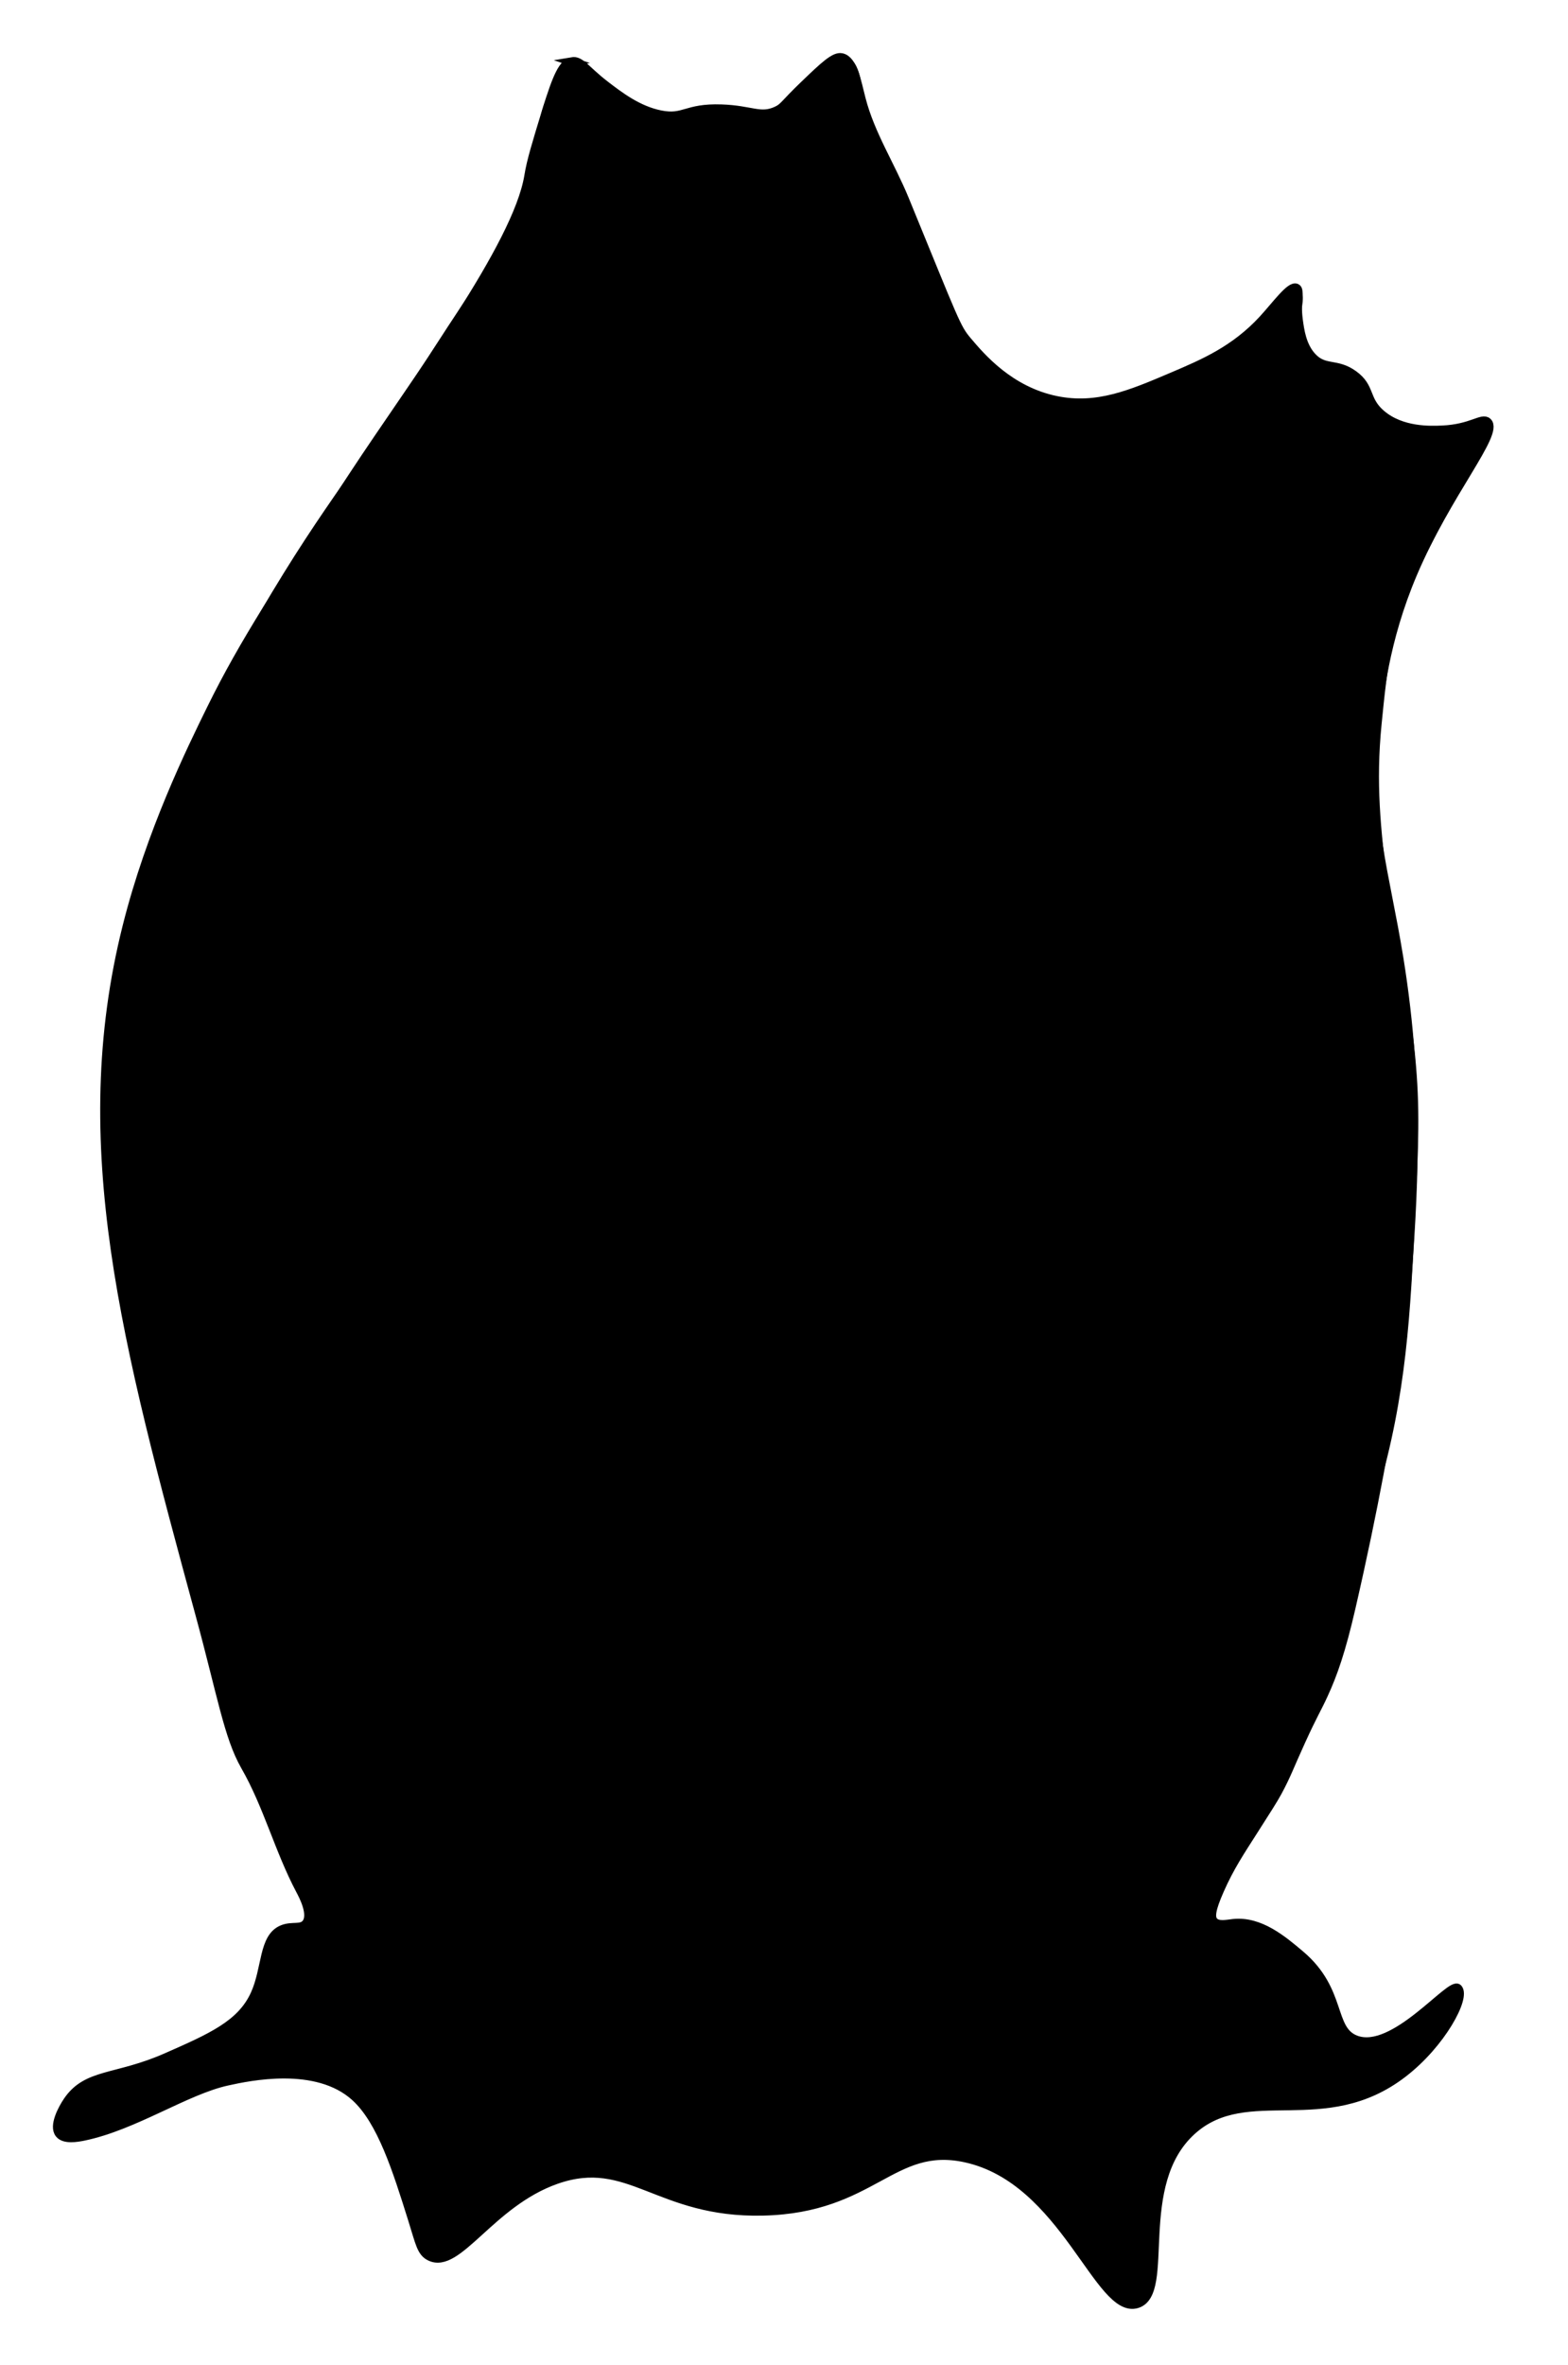 <?xml version="1.0" encoding="UTF-8"?>
<svg id="Style" xmlns="http://www.w3.org/2000/svg" viewBox="0 0 176.95 266.75">
  <defs>
    <style>
      .cls-1, .cls-2, .cls-3 {
        stroke: #000;
        stroke-miterlimit: 10;
      }

      .cls-2 {
        stroke-width: .75px;
      }

      .cls-3 {
        stroke-width: .5px;
      }
    </style>
  </defs>
  <path class="cls-1" d="M64.56,6.96c-1,.18-1.64,1.49-2.89,5.56-1.14,3.73-1.72,5.6-2,7.33-1.29,7.9-12.76,23.09-19.78,33.78-8.26,12.58-12.38,18.87-16,26.22-2.36,4.8-6.88,13.99-9.56,24.67-6.17,24.58-.09,46.96,8.22,77.56,2.47,9.08,3.22,13.81,5.11,17.11,2.55,4.43,3.83,9.49,6.22,14,.31.58,1.48,2.76.67,3.78-.56.7-1.58.22-2.67.67-2.21.9-1.77,4.39-3.11,7.33-1.55,3.4-4.93,4.88-10,7.11-5.66,2.49-8.93,1.72-11.11,4.89-.63.92-1.64,2.83-.96,3.7.55.71,2,.45,2.74.3,5.75-1.19,11.52-5.2,16.22-6.22,2.42-.53,10.08-2.19,14.44,1.78,2.96,2.69,4.7,8.23,6.44,13.78.85,2.7.99,3.74,2,4.22,3.13,1.52,6.81-6.07,14.22-8.67,8.27-2.9,11.47,3.83,23.33,3.56,12.46-.28,14.55-7.83,22.89-6,11.22,2.46,15.02,17.77,19.33,16.44,3.93-1.21-.57-13.48,6.22-19.56,6.23-5.58,14.94.36,23.78-6.44,4.35-3.34,7.14-8.55,6.22-9.56-.8-.87-7.24,7.46-11.56,5.78-2.94-1.14-1.48-5.54-6.22-9.56-2.01-1.7-4.57-3.87-7.56-3.56-.72.08-1.74.32-2.22-.22-.41-.46-.31-1.34.67-3.56,1.14-2.59,2.32-4.34,3.85-6.74,1.46-2.29,2.2-3.43,2.67-4.3,1.07-1.98,1.33-2.85,2.67-5.78,1.34-2.94,1.76-3.54,2.52-5.19,1.09-2.36,2-4.96,3.11-9.78,5.27-22.87,6.22-35.7,6.22-35.7.77-10.42,1.66-22.38-.81-37.63-1.6-9.86-3.68-15.4-2.67-25.56.38-3.82,1.02-10.23,4.22-17.78,3.89-9.17,9.78-15.86,8.44-17.11-.6-.56-1.81.75-5.11.89-1.31.06-4.59.19-6.89-1.78-1.91-1.64-1.12-3-3.11-4.44-1.95-1.41-3.25-.49-4.67-2-1.17-1.24-1.4-3.05-1.56-4.22-.28-2.17.23-3.33-.22-3.56-.66-.34-2.26,1.91-3.78,3.56-3.18,3.44-6.67,4.93-10.22,6.44-4.65,1.98-8.48,3.62-13.11,2.67-5.27-1.08-8.49-4.89-10-6.67-1.3-1.53-1.38-2.03-7.11-16-1.56-3.81-3.87-7.35-4.89-11.33-.52-2.04-.95-4.42-2.22-4.67-.8-.16-1.95.93-4.22,3.11-2.3,2.21-2.26,2.5-3.11,2.89-1.84.85-2.85-.11-6.22-.22-4.07-.14-4.16,1.21-6.89.67-2.55-.51-4.64-2.12-6.22-3.33-2.3-1.77-2.79-2.84-3.78-2.67Z"/>
  <path class="cls-1" d="M29.67,181.11c1.41.26,2.64-.48,3.11-.74.45-.25,2.25-.53,5.85-1.11,7.54-1.21,12.44-1.78,12.44-1.78,11.49-1.34,11.36-1.89,22.67-3.19,6.67-.76,11.35-1.29,17.85-1.41,6.86-.13,10.29-.19,15.11.67,2.37.42,7.11,1.91,16.59,4.89,6.52,2.05,9.78,3.07,9.85,3.11.21.11,1.38.75,3.04.96,1.4.18,3.22.06,3.33-.44.12-.56-1.82-1.45-3.48-2.15-7.54-3.16-12.85-3.74-19.93-5.93-6.78-2.09-7.68-3.34-12.67-3.85-1.15-.12-2.37-.18-8.52.07-5.51.23-9,.38-14.37.81-9.39.77-14.09,1.15-17.11,1.93-3.1.8-6.14,1.87-10.59,2.22-3.98.31-5.63.37-5.63.37-2.54.09-3.33,0-4.96.3-2.52.45-2.2.92-4.37,1.26-3.61.57-6.74.07-6.74.07-1.02-.16-1.72-.36-2.3.07-.87.65-1.13,2.47-.3,3.33.08.08.39.39,1.11.52Z"/>
  <path class="cls-1" d="M100.64,169.92c3.48.23,5.87,1.03,8.89,2,7.5,2.42,11.25,3.63,14.67,4.52,6.09,1.58,8.89,1.83,10.22,2.81.18.13.97.75,1.7.52.41-.13.64-.48.89-.89.98-1.65,1.47-2.48,1.63-3.78.05-.44.14-1.53-.22-2.81-.61-2.17-2.1-3.52-2.89-4.22-5.91-5.24-8.87-7.86-9.56-8.3-6.75-4.3-13.02-6.06-15.04-6.59-16.54-4.32-22.47,2.44-40.44-.15-11.59-1.67-24.88-6.76-36.3-4.89-1.55.25-4.15.81-6.07,2.89-2.38,2.57-2.29,6.39-2,13.93.32,8.4,1.65,9.86,2.44,10.52,2.11,1.74,5.38,1.91,5.85,1.93,1.88.08,3.3-.36,3.85-.52,4.31-1.25,6.02-.5,14.3-1.63,7.43-1.01,7.11-1.77,15.26-2.89,2-.27,4.49-.5,9.48-.96,10.39-.96,8.33-.46,17.41-1.26,2.44-.22,3.82-.36,5.93-.22Z"/>
  <path class="cls-1" d="M35.01,155.63c3.23,2.79,8.67,4.75,19.56,8.67,13.15,4.74,20.2,5.22,22.22,5.33,7.06.38,12.51-.57,15.11-1.11,4.23-.89,9.22-1.93,14.44-5.33,4.4-2.87,6.82-6.01,10-10.22,8.14-10.79,11.14-21.06,11.78-23.33.76-2.73,2.63-10.11,2.44-19.78-.26-13.64-4.42-23.53-7.26-30.27-.43-1.02-3.04-7.13-7.85-14.17-3.96-5.8-5.99-7.23-6.96-7.85-2.95-1.88-8.25-4.01-8.59-4.15-3.08-1.23-4.13-1.38-5.11-2.67-1.61-2.12-.42-3.81-2-6.44-1.11-1.85-2.71-2.71-5.11-4-1.04-.56-3.74-1.98-7.33-2.44-5.41-.69-9.72,1.2-11.56,2-9.78,4.29-19.39,17.77-24.44,25.33-17.31,25.91-20.41,41.18-21.33,46.67-.28,1.68-.5,3-.67,4.89-.27,3.07-1.97,26.27,12.67,38.89Z"/>
  <path class="cls-3" d="M34.45,146.3c-.19.51-.09,1.07.11,2.15.29,1.56.46,2.41,1.19,2.81.07.04.73.4,1.04.15.52-.42-.47-2.15-.78-4.33-.11-.78-.22-1.57.06-2.22.03-.08.09-.19.05-.22-.12-.11-1.27.59-1.67,1.67Z"/>
  <path class="cls-3" d="M40.04,148.04c-.2.24-.16.51-.15,1.15.01.83-.06.63-.04,1.37.01.58.1,2.22.78,4.19.38,1.09.55,1.15.63,1.15.23-.02.41-.66.44-1.19.1-1.4-.84-1.68-.85-3.04,0-.79.3-1.92.37-2.19.08-.3.24-.82,0-1.3-.05-.1-.17-.33-.41-.41-.28-.09-.6.06-.78.26Z"/>
  <path class="cls-3" d="M42.6,149.74c-.39.5-.5,1.18.07,4.19.44,2.31.69,2.87,1.22,3.11.31.14.78.19,1-.04.33-.34-.19-1.05-.63-2.67-.36-1.31-.54-1.97-.41-2.67.15-.79.53-1.3.26-1.96-.04-.09-.2-.48-.52-.56-.46-.1-.93.5-1,.59Z"/>
  <path class="cls-3" d="M46.41,153.63c.56,2.53.33,2.87.93,4.07.3.61.62,1.25,1,1.22.43-.03.86-.9.78-1.67-.1-.9-.82-.86-1.26-1.96-.46-1.14-.25-2.57-.19-3,.09-.62.22-.94.07-1.04-.25-.16-1.13.44-1.37,1.26-.12.42-.04.76.04,1.11Z"/>
  <path class="cls-3" d="M50.27,155.96c.09,1.53.6,2.62.93,3.3.41.86.9,1.88,1.37,1.81.37-.05.64-.77.67-1.37.06-1.36-1.15-1.55-1.37-3.04-.14-.97.31-1.3.15-3.07-.07-.77-.18-.99-.33-1.04-.33-.1-.88.66-1.15,1.3-.33.77-.3,1.46-.26,2.11Z"/>
  <path class="cls-3" d="M57.41,157.37c.08,2.32-.11,2.04.04,3,.17,1.13.42,2.81,1.48,3.22.47.18,1.11.12,1.37-.22.2-.27.13-.64-.19-1.59-.63-1.88-.87-2-1.07-2.93-.28-1.26-.15-2.41-.15-2.41.11-.98.39-1.51.11-1.78-.27-.25-.92-.16-1.3.19-.44.41-.35,1.02-.3,2.52Z"/>
  <path class="cls-3" d="M112.19,149.96c-.47.31-.04,1.23-.07,3-.03,1.64-.43,2.56-.19,2.67.25.1.82-.73,1.11-1.26.61-1.13.58-2.16.56-2.89-.04-1.03-.28-1.27-.41-1.37-.26-.21-.72-.33-1-.15Z"/>
  <path class="cls-3" d="M114.71,149.37c-.2.63-.1,1.01-.11,1.63-.03,1.24-.49,1.84-.33,1.93.2.11,1.04-.83,1.48-1.93.37-.91.25-1.41.19-1.59-.12-.36-.41-.84-.7-.81-.28.03-.44.52-.52.78Z"/>
  <path class="cls-3" d="M108.01,156.78c-.22,1.69-.4,2.17-.26,2.22.25.1,1.15-1.44,1.67-2.89.46-1.29.45-2.02.37-2.52-.1-.67-.41-1.53-.7-1.52-.26.01-.42.7-.63,1.59-.27,1.15-.27,1.76-.44,3.11Z"/>
  <path class="cls-3" d="M104.97,158.11c-.24,1.35.11,2.86.48,2.89.24.02.29-.61,1.41-4.04.21-.65.48-1.44.37-2.48-.02-.2-.15-1.5-.67-1.59-.36-.06-.79.48-1,.93-.44.94.07,1.48-.19,2.93-.13.75-.28.67-.41,1.37Z"/>
  <path class="cls-3" d="M102.04,159.41c-.22,1.58-.45,2.17-.26,2.26.26.12,1.08-.78,1.56-1.81.51-1.13.12-1.36.56-3.67.2-1.07.41-1.67.07-1.96-.25-.23-.73-.2-1.04,0-.42.27-.43.82-.52,1.89,0,0-.13,1.58-.37,3.3Z"/>
  <path class="cls-3" d="M97.52,160.85c-.47.6-.85,1.51-.56,1.81.23.24.85.05,1.22-.15.53-.28.88-.72,1.85-3.15.51-1.27.75-1.98.81-2.93.08-1.14-.17-1.43-.33-1.56-.36-.28-.99-.27-1.3.04-.32.32-.09.77-.04,1.85.05.91.11,2.33-.67,3.22-.37.43-.57.32-1,.85Z"/>
  <path class="cls-3" d="M91.78,157.55c.37-.63,1.33-1,1.81-.7.57.35.37,1.57.15,2.89-.04.26-.23,1.34-.85,2.63-.72,1.52-1.27,1.72-1.48,1.78-.07.02-.59.16-.78-.07-.28-.36.66-1.02.96-2.41.13-.61.1-1.38.04-2.93-.02-.54-.05-.85.15-1.19Z"/>
  <path class="cls-3" d="M87.34,157.85c-.45,1.45.37,2.51-.07,3.78-.4,1.15-1.47,1.41-1.41,2.44,0,.13.03.44.26.63.41.34,1.17,0,1.26-.04.82-.37,1.13-1.25,1.63-2.78.46-1.41.65-2.59.52-3.81-.08-.73-.23-1.08-.52-1.22-.39-.19-.94.04-1.26.33-.27.25-.37.54-.41.67Z"/>
  <path class="cls-3" d="M71.01,158.78c-.06-.75.37-1.61.81-1.63.31-.01.55.41.96,1.15.39.71.7,1.27.89,2.11.4,1.82-.32,2.46-.41,4.22,0,.11-.02.4-.22.59-.21.2-.6.25-.85.11-.1-.05-.4-.25-.44-1.52-.04-1.24.24-1.22.15-2.07-.09-.89-.5-1.87-.63-2.19-.15-.37-.24-.5-.26-.78Z"/>
  <path class="cls-3" d="M66.93,158.07c.01-.06.2-1,.59-1.04.52-.06,1.08,1.48,1.3,2.07.37,1.02.5,1.88.59,2.56.05.34.08.81.15,1.74.1,1.37.07,1.63-.07,1.7-.24.11-.71-.32-1-.7-.7-.93-.25-1.55-.81-3.22-.18-.53-.36-.86-.59-1.7-.17-.62-.23-.99-.15-1.41Z"/>
  <path class="cls-3" d="M61.97,156.92c.15-.5.64-1.01,1-.93.33.07.38.61.74,2.33.5,2.37.75,3.56.78,3.63.11.26.39.92.22,1.67-.04.19-.12.52-.33.59-.35.11-1-.49-1.19-1.19-.13-.5.08-.63.04-1.41-.03-.44-.12-.74-.3-1.33-.23-.76-.35-.89-.67-1.81-.38-1.12-.35-1.38-.3-1.56Z"/>
  <path class="cls-3" d="M77.82,163.3c-.3,1.04-.47,1.36-.3,1.59.25.32,1.05.29,1.59-.07.57-.38.54-.93,1-3.37.33-1.74.51-2.36.22-3.26-.12-.37-.33-.99-.89-1.19-.37-.13-.87-.07-1.15.22-.27.29-.19.66-.11,1.67.1,1.31.16,1.96.04,2.74-.08.53-.23,1.06-.41,1.67Z"/>
  <path class="cls-3" d="M82.27,163.18c-.16.77-.33,1.57-.07,1.7.36.19,1.35-1.09,1.48-1.26.9-1.16,1.27-2.32,1.44-3.04.28-1.15.53-2.19-.04-3.04-.07-.1-.58-.85-1.22-.78-.6.07-.92.82-.96.93-.41.96.27,1.41.19,2.74-.06.97-.44.97-.81,2.74Z"/>
  <path class="cls-3" d="M83.86,147.59c-.1,1.21-.23,2.71.26,2.89.58.22,1.77-1.53,2.33-2.59,1.01-1.9,1.07-3.59,1.07-4.07,0-.22,0-1.69-.7-3.33-.49-1.13-.84-1.24-1-1.26-.5-.06-1,.55-1.22,1.04-.38.83-.05,1.46.07,2.48.21,1.79-.57,1.98-.81,4.85Z"/>
  <path class="cls-3" d="M89.34,146.96c-.08.19-.16.3-.19.36-.4.65-.36,2.18.16,2.42.57.26,1.89-.93,2.52-2.3.3-.66.33-1.61.41-3.52.03-.76.05-1.97-.33-3.41-.22-.82-.44-1.22-.81-1.37-.44-.18-1.03-.02-1.37.33-.4.41-.27.89-.15,3,.16,2.77-.07,1.95-.04,3.44,0,.15.02.57-.19,1.04Z"/>
  <path class="cls-3" d="M93.3,148.26c-.04.54.3,1.19.74,1.3.79.19,1.72-1.41,1.89-1.7.41-.72.6-1.42.78-4.74.14-2.67.07-3.21-.37-3.59-.57-.49-1.58-.54-2-.11-.31.32-.13.75,0,2,.18,1.67.07,2.81-.07,4.22-.06.65-.13.94-.26,1.26-.3.73-.66.86-.7,1.37Z"/>
  <path class="cls-3" d="M99.78,147.3c0,.3.18.62.44.74.63.28,1.56-.7,1.7-.85.51-.54.74-1.1,1.22-3.07.73-3.01.66-3.67.41-4.26-.09-.21-.55-1.24-1.19-1.22-.5.01-.85.68-.96.89-.41.78-.28,1.36-.26,2.67.03,2.19.04,3.29-.59,4-.32.36-.78.63-.78,1.11Z"/>
  <path class="cls-3" d="M104.78,145.81c-.3,1.48-.27,1.65-.19,1.7.29.19,1.4-.64,2.07-1.78.66-1.11.61-2.45.52-5.11-.04-1.01-.11-1.69-.63-2.15-.39-.35-1.05-.58-1.41-.33-.3.21-.25.66-.15,1.96.25,3.2.2,3.69.11,4.15-.06.31-.15.65-.33,1.56Z"/>
  <path class="cls-3" d="M79.45,140.67c.23-.61.86-1.13,1.33-1.04.71.14.95,1.61,1.11,2.59.1.61.26,1.94-.07,3.89-.28,1.65-.58,3.38-1.74,3.89-.09.04-.63.27-.89.04-.32-.28,0-1.07.3-1.96.67-2.03,1.01-3.04.93-4-.15-1.74-1.38-2.3-.96-3.41Z"/>
  <path class="cls-3" d="M71.04,147.37c.09.59.35,2.3.96,2.37.78.09,1.64-2.52,1.78-2.93.37-1.13,1.39-4.22-.11-6.26-.35-.47-1.04-1.16-1.44-1-.34.14-.35.84-.37,1.3-.13,3.44-1.21,3.9-.81,6.52Z"/>
  <path class="cls-3" d="M66.97,147.37c-.01,1.08-.11,1.66.22,1.85.45.25,1.51-.32,1.96-1.19.7-1.34-.67-2.24-.59-4.74.06-1.85.86-2.8.26-3.44-.37-.4-1.1-.49-1.56-.22-.39.23-.56.72-.63,2.11-.14,2.69.36,3.16.33,5.63Z"/>
  <path class="cls-3" d="M61.3,144.48c.06,2.1.14,3.05.67,4.15.21.43.53,1.09.93,1.07.51-.02.9-1.16,1.04-1.96.22-1.34-.28-1.61-.37-3.22-.1-1.83.52-2.21.22-3.93-.05-.29-.33-1.94-.93-2-.64-.06-1.27,1.78-1.33,1.96-.22.67-.3,1.24-.22,3.93Z"/>
  <path class="cls-3" d="M36.82,137.22c.01.18.1,1.48.44,3.19.25,1.22.4,1.54.63,1.59.39.08.95-.6,1.15-1.3.29-1.02-.43-1.36-.63-2.78-.22-1.52.45-2.2.19-4.3-.05-.37-.13-.83-.41-.93-.42-.14-1.01.67-1.04.7-.32.44-.52,1.01-.33,3.81Z"/>
  <path class="cls-3" d="M31.45,135.3c-.07,1.97,1.17,2.72.56,3.93-.25.49-.77.99-1.3.96-1.14-.06-1.72-2.63-1.78-2.89-.25-1.09-.16-1.98-.11-2.37.21-1.56.9-2.58,1.7-3.74.5-.73,1.08-1.57,1.44-1.44.35.12.34,1.05.33,1.59-.04,2.13-.8,2.45-.85,3.96Z"/>
  <path class="cls-3" d="M28.19,128.3c-1.91,2.72-1.59,5.96-1.59,5.96.04.38.21,2.16.59,2.19.37.02.3-1.63,1.37-4.33.48-1.21,1.05-2.32.67-3.33-.06-.15-.29-.77-.63-.78-.18,0-.32.17-.41.3Z"/>
  <path class="cls-3" d="M40.6,138.78c.31,2.73.52,4.54,1.07,4.59.38.03.85-.77.96-1.48.17-1.04-.51-1.34-.63-2.52-.14-1.35.68-1.59.78-3.41.05-.88-.07-2.27-.59-2.41-.5-.13-1.17.95-1.22,1.04-.57.94-.63,1.95-.37,4.19Z"/>
  <path class="cls-3" d="M44.6,141.15c.3,2.12,1.2,4.44,1.7,4.37.31-.04.44-1,.56-1.93.11-.83.07-1.26.04-2.78-.02-1.03-.03-1.91-.11-3.33-.09-1.5-.16-1.92-.52-2.19-.47-.35-1.29-.32-1.67.07-.37.39-.22,1.03-.11,1.7.34,2.16-.18,2.07.11,4.07Z"/>
  <path class="cls-3" d="M48.82,141.81c.31,2.51.51,4.16.96,4.19.46.03.96-1.66,1.15-2.63.31-1.59-.14-1.64-.04-4.33.04-1.17.15-1.8-.3-2.22-.38-.35-1.09-.5-1.56-.22-.3.18-.78.7-.22,5.22Z"/>
  <path class="cls-3" d="M56.15,143.3c0,.23.02,1.32.44,2.67.32,1.04.76,2.44,1.48,2.48.56.03,1.21-.77,1.3-1.56.1-.91-.62-1.11-1.04-2.33-.47-1.37.21-1.83-.04-4.3-.04-.4-.21-2.08-.59-2.11-.12,0-.27.14-.63,1.07-.54,1.41-.94,2.49-.93,4.07Z"/>
  <path class="cls-3" d="M108.56,144.41c-.26,1.62-.76,2.54-.61,2.61.17.08,1-.98,1.56-2.28.58-1.38.62-2.5.67-4.17.07-2.43-.36-2.78-.56-2.89-.24-.13-.62-.18-.89,0-.56.38-.15,1.44-.06,3.72.04.9.07,1.83-.11,3Z"/>
  <path class="cls-3" d="M111.4,142.46c-.19,2.31-.55,3.28-.39,3.33.25.08,1.44-1.75,1.72-4,.31-2.48-.54-5.02-1.06-5-.29.01-.48.87-.5.94-.18.83.12,1.39.28,2.17.11.52.05,1.2-.06,2.56Z"/>
  <path class="cls-3" d="M116.12,140.57c-.12,2.05-.89,3.27-.78,3.33.12.06,1.19-1.21,1.72-3.06.52-1.8.25-3.21.11-3.78-.17-.7-.55-1.76-.78-1.72-.29.05-.28,1.8-.28,4.17,0,.78.02.77,0,1.06Z"/>
  <path class="cls-3" d="M118.12,140.52c-.04.13-.05.15-.11.32-.26.82-.58,2.08-.45,2.13.15.06,1.17-1.6,1.67-3.67.09-.38.89-3.8-.22-4.39-.26-.13-.63-.13-.83.06-.44.41.42,1.28.39,3.06-.01.71-.17,1.66-.44,2.5Z"/>
  <path class="cls-3" d="M120.12,139.68c-.22,1.35-.33,2.02-.22,2.06.21.07,1.12-1.57,1.56-3.44.17-.72.86-3.68-.39-4.56-.03-.02-.47-.32-.72-.17-.42.26.32,1.42.28,3.22-.01.69-.12.57-.5,2.89Z"/>
  <path class="cls-3" d="M122.34,133.07c-.31.48.41,1.09.67,2.44.17.9.03,1.61-.11,2.35-.39,2.01-1.4,3.17-1.33,3.21.09.06,2.02-1.86,2.56-4.78.11-.58.53-2.9-.44-3.44-.43-.24-1.1-.13-1.33.22Z"/>
  <path class="cls-3" d="M125.56,131.18c.19-.44.83-.73,1.11-.56.15.09.23.32-.11,2.56-.22,1.42-.29,1.56-.33,1.56-.12,0,0-.81-.33-2-.24-.86-.51-1.16-.33-1.56Z"/>
  <path class="cls-3" d="M117.12,148.52c.24-.26.76-.32,1-.11.43.37-.04,1.56-.44,2.22-.34.56-.85,1.09-1,1-.15-.09.29-.68.33-1.78.03-.73-.14-1.07.11-1.33Z"/>
  <path class="cls-1" d="M34.78,201.18c-.3.37,7.65,10.37,20.22,16.44,12.3,5.94,23.29,5.37,36.89,4.67,11.77-.61,22.37-1.28,33.11-8,8.26-5.17,13.31-12.09,13.26-12.15-.04-.04-3.46,3.95-9.33,6.96-2.48,1.27-5.04,2.19-6.37,2.67-1.88.67-3.93,1.31-6.96,2.07-5.61,1.41-10.13,2.13-12.15,2.44-12.91,2.01-19.37,3.01-25.56,2.67-5.41-.3-9.5-1.17-11.19-1.56-3.9-.9-6.84-1.95-8.15-2.44-5.55-2.09-9.38-4.51-14.67-7.78-6.08-3.76-8.95-6.2-9.11-6Z"/>
  <path class="cls-1" d="M39.23,189.18c-2.48-6.37-3.44-12.15-4.22-18.22-.93-7.23-1.4-10.84-1.56-15.33-.14-4.07-.54-8.41-1.33-17.11-.09-1.01-.31-3.18-1.56-5.56-.96-1.83-1.98-2.75-2.89-3.78,0,0-3.71-4.19-4.89-10-.9-4.43.67-8.15,2-11.33,9.59-23.04,6.97-20.13,11.78-29.11,6.12-11.43,11.41-18.09,14.67-21.78.7-.79,3.31-3.73,7.33-6.89,4.38-3.45,7.17-5.64,11.33-6.22,1.81-.25,3.7-.17,3.78-.67.09-.59-2.54-.77-4.67-2.44-2.82-2.22-3.38-5.98-4.22-12.22-.76-5.61-.47-8.8-1.11-8.89-.7-.09-1.56,3.69-2.89,7.56-2.01,5.82-4.33,9.55-8.22,15.78-5.33,8.53-8.22,10.64-13.33,17.56-8.52,11.52-12.5,21.88-15.78,30.44-2.21,5.77-6.46,17.91-5.33,26.89.44,3.53,1.15,9.18,3.56,11.56.34.34,1.67,1.56,2.22,3.56.33,1.2.24,2.19.22,2.44-.2,2.56.72,7.56,2,15.78,3.07,19.7,2.23,19.35,4,26.22,2.25,8.73,3.74,14.24,8.44,19.78,3.93,4.63,8.1,6.92,12.89,9.56,11.05,6.07,20.99,7.48,23.33,7.78,8.59,1.1,15.36-.16,28.89-2.67,11.36-2.11,17.15-3.23,22.22-6.44,7.23-4.59,10.96-10.52,15.11-17.11,1.29-2.05,6.54-10.61,10-23.56,2.4-8.99,2.72-15.54,3.33-28,.65-13.36.98-20.04-.67-28-.88-4.25-1.91-7.25-2-12.67-.08-4.77.67-5.67,2-15.78,1.54-11.68.73-11.9,2.22-15.11,3.99-8.56,6.22-11.11,6.22-11.11.54-.62,1.92-2.13,1.56-2.67-.43-.64-3.04.45-3.56.67-3.57,1.49-5.74,3.89-6.22,4.44-.91,1.04-2.22,2.76-4,7.11-1.11,2.72-2.47,6.1-3.33,11.11-1.25,7.27-.6,12.89,0,19.11,0,0,.72,7.52,1.78,24.44.94,15.01,1.4,22.51.22,28.67-1.05,5.45-4.55,14.3-11.56,32,0,0-.95,2.4-2.67,6.22-3.04,6.78-4.3,8.55-4.89,9.33-2.08,2.77-4.2,4.45-5.33,5.33-1.88,1.46-5.73,4.08-17.78,6.89-8.03,1.87-14.04,2.5-20,3.11-9.4.96-12.9.65-14.67.44-2.66-.31-7.29-.88-12.67-3.33-2.25-1.02-4.39-2.46-8.67-5.33-5.57-3.74-7.11-5.37-8.22-6.89-1.12-1.52-1.92-3.06-2.89-5.56Z"/>
  <path class="cls-1" d="M83.45,42.3c-.12-.73,2.68-1.01,4.89-2.89,3.07-2.6,3.53-7,3.78-9.33.31-3-.34-3.28,0-7.78.2-2.65.45-5.78,1.56-6,.87-.18,1.9,1.53,2.44,2.44,2.1,3.53,2.14,6.46,2.67,9.11.86,4.34,2.87,7.23,5.56,11.11,2.5,3.6,4.37,6.3,8,8.44,1.33.78,6.34,3.54,12.67,2.67,4.61-.63,8-2.93,10.89-4.89,3.92-2.66,6.16-5.3,6.67-4.89.53.43-1.5,3.72-2.22,4.89-2.48,4.02-3.59,4.33-6,8-2.04,3.1-1.81,3.74-4,6.67-1.82,2.44-2.73,3.66-4,4.22-2.13.94-5.08-.17-10.89-2.44-4.16-1.63-6.24-2.44-8.44-4-3-2.12-2.94-3.05-5.33-4-2.87-1.14-5.22-.7-6.22-2.44-.03-.05-.72-1.28-.22-2,.1-.14.52-.41.61-.44,0,0,.02,0,.03,0,0,0,.08-.03.16-.05,2.95-.92,7.43,1.83,7.43,1.83,4.1,2.51,3.97,4.55,7.78,6,.82.31,3.78,1.33,3.78,1.33,1.43-.49,1.74-.98,1.78-1.33.22-1.06-3.52-1.86-7.78-5.11-1.78-1.36-2.08-1.95-3.78-2.89-2-1.11-3.94-1.54-5.11-1.78-.91-.18-2.75-.54-5.11-.44-2.68.11-3.78.22-3.78.22-1.46.15-1.87.27-2.44,0-1.11-.52-.87-1.59-2-2.67-1.44-1.38-3.24-.96-3.33-1.56Z"/>
  <path class="cls-1" d="M116.68,52.04c-.5.93,4.14,4.2,4.72,4.61,2.59,1.82,3.91,2.73,5.24,2.41,1.41-.34,2.17-1.69,3.68-4.4.42-.76,2.11-3.77,1.54-4.21-.49-.38-1.77,1.89-4.56,2.56-.66.16-1.3.2-6.52-.62-3.25-.51-3.93-.68-4.1-.35Z"/>
  <path class="cls-1" d="M93.08,50.74c1.75.38,2.51-1.95,5.04-1.93.58,0,1.62.45,3.7,1.33,1.9.81,2.85,1.21,3.56,1.63,2.27,1.35,2.03,2.1,4.59,4,2.96,2.2,4.52,2.13,5.04,2.07.19-.02,1.8-.19,2.07-1.04.29-.93-1.15-2.21-2.07-2.81-1.66-1.09-2.61-.63-4.59-1.93-.49-.32-.44-.35-1.48-1.19-1.03-.82-2.67-2.13-4.15-2.96-2.3-1.29-4.45-1.55-6.37-1.78-.61-.07-2.13-.05-5.19,0-1.75.03-2.26.06-2.52.44-.68.98.62,3.77,2.37,4.15Z"/>
  <path class="cls-3" d="M69.73,89.3c-.28.4-.65,1.11-.78,2.89-.08,1.22-.22,3.1.44,3.33.3.1.68-.15.89-.39.62-.72-.16-1.55.17-2.94.29-1.22,1.07-1.37,1.06-2.5,0-.5-.16-1.23-.56-1.33-.48-.13-1.08.73-1.22.94Z"/>
  <path class="cls-3" d="M73.01,92.41c-.14,2.13-.22,3.23.17,3.39.34.14,1.05-.42,1.33-1.11.41-1-.41-1.5-.11-2.72.22-.88.72-.96.83-1.94.06-.5.02-1.32-.33-1.44-.38-.14-.99.56-1.28,1.06-.37.63-.46,1.34-.56,2.17-.03.23-.04.42-.06.61Z"/>
  <path class="cls-3" d="M77.17,89.63c-.24.8-.31,1.44-.33,1.67-.2,2.08.23,3.24.33,3.5.14.35.33.85.56.83.17,0,.3-.31.67-1.83.32-1.32.47-1.99.5-2.67.04-.94-.09-1.54-.33-2.06-.12-.25-.37-.79-.67-.78-.32.02-.53.7-.72,1.33Z"/>
  <path class="cls-3" d="M80.45,90.18c-.59,1.02-.27,2.38.39,5.06.13.52.23.88.39.89.39.02.75-2.14.78-2.28.23-1.4.11-2.29-.06-3.39-.13-.84-.25-1.11-.44-1.17-.33-.09-.81.46-1.06.89Z"/>
  <path class="cls-3" d="M88.84,91.24c-.04,3.3.07,3.38-.06,4.22-.15.99-.4,1.51-.17,1.67.26.18.96-.25,1.39-.78.34-.43.46-.87.5-3.5.02-1.8-.02-2.43-.5-2.89-.04-.04-.5-.47-.83-.33-.31.13-.32.69-.33,1.61Z"/>
  <path class="cls-3" d="M92.84,93.24c.02,1.49-.2,2.19,0,3.89.08.68.16.95.33,1,.38.11,1.09-.87,1.44-1.78.29-.76.27-1.59.22-3.22-.05-1.66-.21-2.01-.5-2.22-.37-.27-.98-.33-1.33-.06-.41.33-.18.9-.17,2.39Z"/>
  <path class="cls-3" d="M97.28,93.68c.24,1.33-.02,2.65-.11,3.11-.17.87-.38,1.24-.17,1.44.29.28,1.17.05,1.61-.5.38-.47.19-.86.22-2.39.04-1.58.26-1.95,0-2.89-.13-.46-.32-1.15-.83-1.28-.38-.09-.85.14-1.06.5-.29.5.13.9.33,2Z"/>
  <path class="cls-3" d="M100.45,93.3c.15,2.18-.36,2.86.22,4.33.09.23.41,1.04.67,1,.31-.05.12-1.29.5-3.5.22-1.32.44-1.73.22-2.5-.25-.89-.91-1.71-1.22-1.61-.04.01-.15.06-.28.78-.15.89-.11,1.5-.11,1.5Z"/>
  <path class="cls-3" d="M107.34,94.57c-.05,1.69.39,2.01.17,3-.15.66-.4.75-.33,1.22.1.73.82,1.45,1.28,1.33.58-.15.66-1.67.72-2.89.02-.42-.06-1.2-.22-2.78-.09-.88-.15-1.34-.44-1.44-.28-.1-.64.17-.83.39-.28.32-.32.71-.33,1.17Z"/>
  <path class="cls-3" d="M110.23,96.07c-.04,1.08.22,1.31.39,3.06.1,1.03.05,1.48.17,1.5.19.03.6-1.19.72-2.39.11-1.13-.06-1.98-.22-2.78-.14-.68-.29-1.44-.5-1.44-.25,0-.52,1.08-.56,2.06Z"/>
  <path class="cls-3" d="M112.84,95.52c-.23,1.06.44,1.46.61,3.11.1,1.01-.07,1.64.06,1.67.17.03.58-1.06.78-2.11.08-.42.23-1.4,0-2.61-.11-.56-.24-1.29-.56-1.33-.31-.04-.75.62-.89,1.28Z"/>
  <path class="cls-3" d="M115.51,98.85c-.07,1.3-.23,1.99-.06,2.06.17.06.55-.49.78-1,.22-.5.48-1.38.11-3.28-.29-1.47-.83-2.93-1-2.89-.13.03.11.99.17,3.11.02.89.03,1.34,0,2Z"/>
  <path class="cls-3" d="M60.34,92.3c-.16,1.46.16,1.85.06,3.33-.03.43-.08.64,0,.67.18.07.88-.89,1.22-2,.43-1.42-.12-1.78.39-2.94.37-.84.87-1.13.72-1.61-.13-.42-.69-.76-1.11-.67-.7.16-.98,1.54-1.17,2.5-.04.2-.08.44-.11.72Z"/>
  <path class="cls-3" d="M57.51,93.02c-.05,1.18.15,2.7.44,2.72.25.02.27-1.08,1-3,.74-1.93,1.47-2.75,1.06-3.44-.2-.33-.61-.56-.94-.5-.53.09-.78.89-1.11,1.94-.19.62-.4,1.3-.44,2.28Z"/>
  <path class="cls-3" d="M53.84,93.63c-.09.45-.17.91-.06,1.44.06.29.29,1.16.61,1.17.32,0,.4-.86,1.22-3,.19-.5.52-1.32.78-2.5.23-1.06.14-1.22.06-1.28-.32-.22-1.37.41-1.83,1.33-.2.4-.08.42-.5,1.83-.15.5-.21.65-.28,1Z"/>
  <path class="cls-3" d="M50.67,91.68c-.55,1.7-.88,2.75-.5,4,.17.56.56,1.43.89,1.39.25-.03.31-.6.83-3.28.36-1.85.44-2.14.67-2.56.42-.77.88-1.14.72-1.44-.16-.32-.91-.37-1.44-.11-.31.15-.67.46-1.17,2Z"/>
  <path class="cls-3" d="M44.84,95.02c-.04.74-.11,1.78.11,1.83.28.06.91-1.57,1.22-2.56.46-1.44.31-1.68.72-2.56.67-1.42,1.61-1.97,1.5-2.11-.15-.19-2.04.46-2.94,2.06-.46.82-.51,1.65-.61,3.33Z"/>
  <path class="cls-3" d="M42.28,95.24c.06.68.4,1.46.67,1.44.33-.02.13-1.26.83-2.83.7-1.57,1.71-2.14,1.44-2.67-.17-.34-.78-.46-1.22-.33-.66.2-.96,1.19-1.56,3.17-.11.36-.21.74-.17,1.22Z"/>
  <path class="cls-3" d="M39.84,95.96c0,.34.02,1.19.22,1.22.25.04.45-1.16,1.33-2.83.76-1.43,1.38-2,1.17-2.28-.2-.26-1.04-.08-1.61.33-1.15.84-1.12,2.56-1.11,3.56Z"/>
  <path class="cls-3" d="M37.06,95.57c-.14.99.1,2.04.33,2.06.18.01.19-.61.61-1.5.76-1.59,1.76-1.77,1.89-2.94.06-.5-.05-1.13-.33-1.22-.34-.11-.83.56-1.28,1.17-.6.81-1.08,1.47-1.22,2.44Z"/>
  <path class="cls-3" d="M33.84,110.52c-.88,2.57-.85,3.94-.72,4.83.06.39.17,1.21.39,1.22.36.02.19-2.19,1.39-4.83.75-1.65,1.65-2.65,1.22-3.72-.04-.1-.23-.58-.56-.61-.63-.05-1.24,1.72-1.72,3.11Z"/>
  <path class="cls-3" d="M35.95,112.02c-.18,1.69.47,3.3.78,3.28.32-.03-.19-1.81.83-3.89.64-1.3,1.37-1.69,1.39-2.83.02-.88-.39-1.82-.78-1.83-.17,0-.38.16-1.33,2.61-.56,1.43-.84,2.15-.89,2.67Z"/>
  <path class="cls-3" d="M39.01,111.46c.02,1.37.54,2.75.83,2.72.28-.03-.04-1.3.61-3.17.45-1.31,1.05-1.94,1.44-3.72.22-.99.14-1.23,0-1.33-.36-.26-1.39.3-1.94,1.11-.17.25-.28.51-.56,1.89-.27,1.35-.4,2.03-.39,2.5Z"/>
  <path class="cls-3" d="M42.67,107.63h0s-.43,5.16-.06,5.22c.2.03.25-1.41,1.28-3.5.55-1.12,1.02-1.7,1.28-2.94.09-.45.36-1.74-.06-1.94-.45-.23-1.73.84-2.11,2-.1.29-.33,1.17-.33,1.17Z"/>
  <path class="cls-3" d="M47.73,109.41c-.13,1.39-.22,2.45.44,2.94.31.23.84.37,1.22.17.62-.33.32-1.26.78-3.33.19-.86.31-1.01.61-2.39.36-1.63.32-2,.11-2.17-.34-.28-1.09.02-1.56.33-1.26.86-1.43,2.55-1.61,4.44Z"/>
  <path class="cls-3" d="M51.95,108.85c-.2,1.02-.25,1.69.06,2.39.05.11.36.82.67.78.35-.04.32-.98.78-2.56.37-1.29.58-1.34,1-2.78.32-1.11.7-2.4.33-2.61-.32-.19-1.12.53-1.56,1.06-.73.87-.91,1.82-1.28,3.72Z"/>
  <path class="cls-3" d="M55.56,109.46c-.15.8-.33,1.47.06,1.89.17.19.51.37.78.28.56-.2.23-1.37.72-3.22.34-1.28.72-1.54.94-2.94.11-.66.25-1.58-.06-1.72-.39-.18-1.46.88-2,2.11-.49,1.14,0,1.2-.44,3.61Z"/>
  <path class="cls-3" d="M58.84,108.8c.02.71.06,2.06.44,2.17.36.1,1.18-.86,1.44-2,.35-1.53-.59-2.08-.17-3.5.3-1,1.02-1.52.78-1.89-.15-.24-.63-.3-1-.17-1.34.47-1.45,3.47-1.5,4.83,0,.25,0,.4,0,.56Z"/>
  <path class="cls-3" d="M67.23,108.13c.01,1.23.28,3.03.72,3.06.3.02.58-.79.94-1.89.39-1.16.51-1.97.72-3.56.22-1.58.17-1.85,0-1.94-.34-.19-1.08.38-1.5.89-.9,1.07-.9,2.43-.89,3.44Z"/>
  <path class="cls-3" d="M71.84,107.74c.04,1.79-.45,2.43-.06,2.78.47.41,1.78.04,2.17-.72.27-.54-.15-.82-.22-1.94-.09-1.47.57-1.93.28-3.28-.09-.4-.21-.97-.56-1.06-.53-.14-1.46.91-1.72,2.06-.17.75.08.9.11,2.17Z"/>
  <path class="cls-3" d="M75.34,108.13c.06.89.22,3.12.72,3.17.25.02.56-.8,1.17-2.44.7-1.9.89-2.78.78-3.78-.05-.49-.14-1.16-.56-1.33-.48-.2-1.18.33-1.56.78-.17.21-.74.96-.56,3.61Z"/>
  <path class="cls-3" d="M79.45,108.46c-.1,1.1.33,2.43.89,2.5.55.07,1.1-1.09,1.17-1.22.32-.66.19-.92.39-2.28.21-1.41.43-1.71.28-2.5-.06-.28-.22-1.13-.67-1.22-.47-.1-1.07.69-1.33,1.33-.22.53-.1.69-.28,1.67-.2,1.09-.38,1.09-.44,1.72Z"/>
  <path class="cls-3" d="M89.34,109.35c-.08,1.11-.5,1.67-.22,1.94.22.22.77.16,1.11-.11.58-.47.2-1.28.28-3.28.07-1.75.41-2.28,0-3.33-.05-.13-.48-1.2-.94-1.17-.42.03-.7.95-.78,1.56-.09.68.09.92.33,2.39.17,1.02.26,1.53.22,2Z"/>
  <path class="cls-3" d="M93.45,110.02c-.1,1.48-.49,2.13-.28,2.28.26.18,1.23-.46,1.83-1.39,1.03-1.58.62-3.42.39-4.44-.16-.73-.43-1.93-1-2-.46-.05-1.03.66-1.22,1.33-.24.82.18,1.17.28,2.89.02.29.04.74,0,1.33Z"/>
  <path class="cls-3" d="M97.17,110.35c-.06,1.19-.09,1.78.22,2,.43.3,1.36-.03,1.67-.61.21-.4,0-.68-.06-1.33-.16-1.61.87-2.06.61-3.44-.12-.68-.53-1.44-.94-1.44-.49,0-.86,1.06-1,1.44-.14.4-.21.88-.33,1.83-.09.71-.14,1.07-.17,1.56Z"/>
  <path class="cls-3" d="M101.4,108.91c.03,1.37-.39,1.98-.22,3.17.03.21.1.58.39.89.1.1.33.34.56.33.63-.03,1.25-1.99,1.17-3.72-.04-.79-.21-1.35-.5-2.28-.25-.8-.42-1.33-.67-1.33-.33-.01-.68.9-.78,1.67-.07.53.04.61.06,1.28Z"/>
  <path class="cls-3" d="M109.01,110.91c.32,1.86-1.29,3.24-.78,3.83.22.25.67.18.72.17,1.22-.23,1.49-2.91,1.5-3.06.03-.29.12-1.58-.56-2.94-.26-.52-.82-1.43-1.11-1.33-.32.1-.22,1.37-.11,2.06.12.74.25.8.33,1.28Z"/>
  <path class="cls-3" d="M111.51,111.41c.31,1.6-.02,3.17-.06,3.33-.15.67-.31,1-.17,1.11.25.2,1.24-.34,1.72-1.17.5-.86.3-1.8-.11-3.67-.25-1.14-.55-2.49-1-2.5-.3,0-.57.58-.67,1-.16.67.1.98.28,1.89Z"/>
  <path class="cls-3" d="M114.01,112.91c-.03,2.52-.24,3.19,0,3.28.34.12,1.22-1.09,1.61-2.33.08-.26.49-1.62,0-3.22-.22-.73-.72-1.78-1.06-1.72-.32.06-.41,1.1-.5,2.22-.06.7-.05,1.1-.06,1.78Z"/>
  <path class="cls-3" d="M116.45,111.3c-.28,4.52-.35,4.96-.17,5,.37.09,1.05-1.62,1.33-2.61.44-1.54.2-2.28.11-2.5-.21-.56-.66-1.18-.94-1.11-.26.07-.3.72-.33,1.22Z"/>
  <path class="cls-3" d="M36.9,123.13c.03-.1.18-.54.67-1.11.46-.54.77-.9,1.06-.83.43.1.51,1.13.56,1.67.08.97.14,1.76-.33,2.06-.62.39-1.89-.23-2.06-1-.05-.25.02-.48.11-.78Z"/>
  <path class="cls-3" d="M40.4,121.91c-.64.97-.55,2.45.17,3.5.2.3.72,1.05,1.17.94.72-.16.91-2.41.33-4.06-.13-.37-.36-1.01-.78-1.06-.42-.05-.79.52-.89.67Z"/>
  <path class="cls-3" d="M47.62,121.07c-1.11,1.4-.99,3.17-.94,3.78.08,1.03.43,2.5.83,2.5.27,0,.29-.66,1.11-3.11.22-.66.54-1.57.61-2.83.06-1.07-.13-1.23-.22-1.28-.36-.17-1.04.51-1.39.94Z"/>
  <path class="cls-3" d="M50.17,123.07c-.08,1.26.19,3.34,1.11,3.56.41.1.98-.18,1.22-.61.58-1.03-1.13-2.08-.78-3.72.23-1.06,1.12-1.43.94-2.44,0-.03-.14-.77-.5-.83-.55-.1-1.29,1.38-1.61,2.28-.13.35-.34.95-.39,1.78Z"/>
  <path class="cls-3" d="M54.17,123.8c.2.9.62,2.04.89,2,.2-.03.15-.67.39-2.11.22-1.37.34-2.06.67-2.89.44-1.11.91-1.57.67-2-.18-.31-.64-.44-1-.39-.87.13-1.29,1.37-1.5,2-.51,1.49-.24,2.79-.11,3.39Z"/>
  <path class="cls-3" d="M57.62,123.8c.15.83.63,1.75,1,1.72.4-.03.31-1.15,1.06-3.44.4-1.22.77-1.95.72-3.17-.02-.53-.05-1.21-.5-1.44-.42-.22-1.06.04-1.39.44-.41.49-.21,1.02-.22,2-.03,2.04-.95,2.39-.67,3.89Z"/>
  <path class="cls-3" d="M66.12,123.18c.13,3.14.33,3.4.5,3.44.32.07.73-.6.94-.94.75-1.23.42-1.84.89-4.5.16-.94.35-1.71-.06-2.5-.1-.2-.3-.58-.61-.61-.61-.07-1.27,1.22-1.56,2.17-.14.47-.2.91-.11,2.94Z"/>
  <path class="cls-3" d="M70.01,122.41c-.44,2.73-.2,3.41.17,3.83.11.12.36.4.67.39.68-.03,1.09-1.47,1.17-1.72.49-1.71-.24-2.21.06-4.17.2-1.35.71-2.16.39-2.39-.25-.18-.81.16-1.11.39-.46.36-.9.96-1.33,3.67Z"/>
  <path class="cls-3" d="M74.84,124.52c.01,1.4.17,1.63.33,1.72.29.16.73-.03,1-.22.54-.4.69-1.08.78-3.56.1-2.96-.07-3.33-.33-3.44-.39-.17-.97.2-1.28.56-.44.51-.28.93-.44,3.33-.02.28-.06.85-.06,1.61Z"/>
  <path class="cls-3" d="M78.95,125.91c.05.2.27,1.02.67,1.06.54.05,1.07-1.4,1.22-1.83.19-.52.79-2.33.17-4.44-.17-.59-.36-1.18-.78-1.28-.49-.11-1.13.48-1.33,1.11-.22.68.21.92.33,1.94.18,1.52-.65,2.05-.28,3.44Z"/>
  <path class="cls-3" d="M89.67,123.63c-.29,1.45-1.44,1.94-1.22,2.5.12.32.62.5,1,.44.73-.1,1.1-1.04,1.67-2.56.59-1.58,1.17-3.15.5-4.06-.07-.1-.32-.43-.67-.44-.46-.02-.82.51-.89.61-.3.45-.28.85-.33,2.33-.03.74-.04,1.1-.06,1.17Z"/>
  <path class="cls-3" d="M93.34,124.74c-.27.79-.7,1.22-.5,1.61.13.25.48.41.78.39,1.16-.07,1.77-2.77,1.83-3.06.17-.77.41-1.94-.22-3-.08-.14-.54-.92-.94-.83-.55.11-.69,1.81-.78,2.83-.1,1.26.06,1.38-.17,2.06Z"/>
  <path class="cls-3" d="M97.12,125.02c-.2,1.17-.45,1.67-.22,1.83.28.2.98-.26,1.39-.67.78-.77.92-1.78,1-2.44.12-.95.12-2.68-.44-2.83-.4-.11-.96.61-1.22,1.06-.5.87-.2,1.32-.5,3.06Z"/>
  <path class="cls-3" d="M100.78,125.35c-.13.71-.32,1.05-.11,1.33.22.3.77.4,1.17.22.23-.1.45-.32.94-2.17.38-1.41.35-1.68.33-1.83-.12-.9-.76-1.89-1.28-1.83-.68.07-.98,1.92-1,2.06-.15.99.14,1.12-.06,2.22Z"/>
  <path class="cls-3" d="M108.62,123.41c-.55.76-.15,1.38-.39,2.67-.22,1.18-.7,1.53-.44,1.94.26.41,1.07.58,1.56.28.43-.27.31-.75.17-4.39-.01-.29-.03-.87-.28-.94-.23-.07-.54.35-.61.44Z"/>
  <path class="cls-3" d="M111.12,123.46c.14-.03.49.79.67,1.67.2,1.02.28,2.69-.28,2.89-.3.11-.78-.22-.94-.61-.21-.51.21-.87.44-1.83.29-1.21-.03-2.08.11-2.11Z"/>
  <path class="cls-3" d="M113.12,123.68c-.31.37-.21.72-.28,1.5-.13,1.42-.61,1.86-.33,2.17.3.32,1.22.2,1.56-.28.33-.47-.18-.93-.11-2.17.05-.93.39-1.45.17-1.61-.21-.15-.72.05-1,.39Z"/>
  <path class="cls-3" d="M88.45,77.85c-.29,1.16.24,1.46.06,2.72-.14.99-.52,1.23-.39,2.06.08.46.31,1.1.61,1.11.48.02.9-1.54.94-1.72.3-1.13.2-2.03,0-3.72-.2-1.68-.37-1.77-.44-1.78-.26-.04-.62.71-.78,1.33Z"/>
  <path class="cls-3" d="M91.9,78.85c.04.21.04.14.28,1,.22.81.33,1.22.33,1.33.01,1.05-.99,1.45-.78,2.06.13.38.66.64,1.06.56.76-.17.96-1.67,1.06-2.39.1-.77.03-1.33-.11-2.44-.25-1.92-.6-2.15-.78-2.22-.23-.09-.49-.05-.67.06-.67.39-.42,1.85-.39,2.06Z"/>
  <path class="cls-3" d="M95.06,78.85c-.25,1.71-.06,2.95.11,3.94.14.84.22,1.26.39,1.28.37.04.92-1.67,1.11-3.06.15-1.07.1-2.05-.22-3-.11-.31-.41-1.19-.72-1.17-.37.03-.56,1.3-.67,2Z"/>
  <path class="cls-3" d="M97.95,79.8c.06.31.16.87.17,1.56,0,.83-.14.99-.11,1.78.01.3.05,1.3.28,1.33.3.04.83-1.67,1.06-3.06.03-.2.16-1,.11-2.06-.06-1.44-.38-1.94-.67-2.22-.12-.12-.33-.32-.56-.28-.37.07-.57.76-.61,1.22-.05.58.14.73.33,1.72Z"/>
  <path class="cls-3" d="M104.51,80.85c-.15.57-.22.85-.22,1.06-.02,1.03.56,1.4.56,2.56,0,.41-.07.64,0,.67.16.06.73-.91,1.06-1.89.18-.53.53-1.64.22-2.94-.12-.51-.44-1.46-.78-1.44-.33.02-.56.94-.83,2Z"/>
  <path class="cls-3" d="M107.17,80.24c-.41.85.12,1.49.44,3.33.23,1.32.15,2.03.33,2.06.29.04.69-1.59.78-1.94.27-1.11.47-1.92.17-2.83-.04-.11-.43-1.29-1-1.28-.39,0-.68.58-.72.67Z"/>
  <path class="cls-3" d="M109.51,83.35c.07.9.18,2.26.44,2.28.28.02.62-1.47.72-2.61.04-.49.09-1.11-.06-1.89-.16-.86-.6-2.1-.89-2.06-.42.06-.34,2.83-.22,4.28Z"/>
  <path class="cls-3" d="M87.45,64.91c-.74.52.85,2.46.28,4.94-.11.48-.3.99-.06,1.22.26.25.96.11,1.33-.28.31-.32.35-.75,0-3.06-.32-2.16-.5-2.74-.94-2.89-.04-.01-.37-.12-.61.06Z"/>
  <path class="cls-3" d="M90.34,66.02c-.96.3-.09,4.44-.06,4.61.07.33.18.75.39.78.38.06.84-1.19.89-1.33.27-.76.71-1.97.06-3.06-.24-.4-.84-1.14-1.28-1Z"/>
  <path class="cls-3" d="M92.95,66.35c-.49.32-.44,1.15-.39,2.28.04.71.13,1.19.28,2,.19,1.03.29,1.55.44,1.56.13,0,.21-.33.61-2,.33-1.37.49-2.07.33-2.94-.1-.58-.27-.83-.5-.94-.23-.11-.55-.09-.78.06Z"/>
  <path class="cls-3" d="M95.45,68.35c.27,2.05-.27,2.79.39,3.44.06.06.47.45.78.33.11-.04.45-.24.33-2.89-.11-2.62-.45-2.83-.61-2.89-.28-.1-.65.1-.83.33-.32.39-.16.88-.06,1.67Z"/>
  <path class="cls-3" d="M100.95,69.52c0,.09-.01.24-.02.45-.03.86-.08,2.78.35,2.89.35.09.89-1.01.94-1.11.28-.56.27-.85.5-2.28.25-1.56.37-1.89.11-2.17-.29-.32-.91-.39-1.28-.17-.47.29-.52,1.06-.61,2.39Z"/>
  <path class="cls-3" d="M103.9,69.85c-.06.76.01.7-.06,1.39-.14,1.45-.47,2.06-.17,2.33.23.21.77.15,1.11-.11.4-.31.53-.89.11-4.39-.23-1.91-.31-2.11-.39-2.11-.23,0-.52,1.65-.61,2.89Z"/>
  <path class="cls-3" d="M81.51,76.41c.45-.23,1.18,0,1.44.44.2.34.02.61-.22,1.67-.33,1.45-.19,1.8-.61,2.67-.2.41-.51,1.04-.78,1-.51-.08-.42-2.59-.39-3.5.07-1.9.35-2.17.56-2.28Z"/>
  <path class="cls-3" d="M77.67,76.02c-.65.4.05,1.75-.17,4.72-.07,1.03-.21,1.63,0,1.72.31.13,1.1-.91,1.56-1.89.18-.38,1.37-2.93.17-4.11-.39-.38-1.12-.71-1.56-.44Z"/>
  <path class="cls-3" d="M74.12,76.07c-.36.39-.79,1.03-1.06,3.89-.15,1.55-.07,1.91.17,2.06.34.2.91-.09,1.22-.33.96-.74.98-2.11,1-4.5.01-1.12-.08-1.57-.33-1.67-.35-.14-.86.41-1,.56Z"/>
  <path class="cls-3" d="M69.73,77.18c-.64.89-.44,2.1-.17,3.56.16.85.33,1.78.56,1.78.3,0,.05-1.57.94-3.5.57-1.24,1.21-1.76,1.06-2.72-.09-.55-.42-1.11-.72-1.11-.29,0-.39.5-1.11,1.39-.36.44-.39.38-.56.61Z"/>
  <path class="cls-3" d="M63.01,78.85c-.12.34-.02.37-.06,1.5-.02.77-.07.98,0,1.44.07.43.14.91.33.94.2.04.44-.47,1.44-3.17.73-1.96.97-2.71.61-3.44-.17-.35-.5-.72-.72-.67-.37.09-.02,1.22-.72,2.28-.38.58-.69.55-.89,1.11Z"/>
  <path class="cls-3" d="M60.23,80.52c-.21,1.35-.34,2.19-.11,2.28.22.08.66-.57.83-.83.41-.61,1.05-1.79,1.22-4.06.04-.47.18-2.32-.17-2.39-.3-.06-.81,1.25-1,1.72-.12.31-.45,1.18-.78,3.28Z"/>
  <path class="cls-3" d="M56.17,80.57c.13,1,.61,2.09.94,2.06.4-.04-.05-1.64,1-3.33.44-.7.98-1.18,1.28-2.28.1-.37.24-.91,0-1.11-.33-.27-1.23.21-1.78.67-1.13.95-1.63,2.55-1.44,4Z"/>
  <path class="cls-3" d="M53.51,80.91c.02,1.02.53,2.09.89,2.06.42-.04.08-1.61,1.06-3.78.61-1.36,1.38-2.15,1.06-2.61-.18-.26-.63-.31-.94-.22-.35.09-.65.38-1.5,2.61-.53,1.38-.56,1.66-.56,1.94Z"/>
  <path class="cls-3" d="M48.67,80.91c-.18,1.08-.09,2.35.17,2.39.35.05.39-2.35,2.22-4.61.78-.96,1.58-1.51,1.44-1.72-.14-.21-1.16.06-1.94.61-1.5,1.05-1.81,2.86-1.89,3.33Z"/>
  <path class="cls-3" d="M46.62,80.46c-.08.73.07,1.33.22,2,.14.59.29,1.23.44,1.22.38-.01-.31-3.76,1.72-5.67.87-.82,1.88-.97,1.83-1.11-.06-.18-1.74-.13-2.94.94-1.11.99-1.25,2.35-1.28,2.61Z"/>
  <path class="cls-3" d="M44.51,81.85c.02.23.04.42.06.55.07.51.19,1.33.33,1.34.18,0,.07-1.24.67-2.72.61-1.51,1.47-2.04,1.22-2.89-.1-.33-.36-.7-.67-.72-.65-.04-1.29,1.55-1.5,2.56-.18.87-.12,1.75-.11,1.89Z"/>
  <path class="cls-3" d="M41.84,79.41c-.72,2.13-.06,4.62.56,4.67.56.04,1.14-1.98,1.33-2.89.35-1.64.36-3.85-.22-4-.48-.13-1.3,1.14-1.67,2.22Z"/>
  <path class="cls-3" d="M57.4,68.13c-.2.36-.57,1.01-.39,1.72.1.38.39.95.72.94.62,0,.51-1.94,1.89-4.56.65-1.24,1.33-2.05,1-2.56-.18-.28-.62-.41-1-.33-1.09.22-.72,2-2.22,4.78Z"/>
  <path class="cls-3" d="M51.06,69.68c1.06-.37.55-2.14,1.94-4.17,1.04-1.51,2.32-1.97,2.17-2.28-.17-.34-1.81,0-3.11.72-.52.29-1.64.93-2.33,2.28-.27.53-1,1.94-.33,2.83.34.45,1.07.82,1.67.61Z"/>
  <path class="cls-3" d="M60.62,66.8c-.57,1.69-.45,3.31-.28,3.33.19.03,0-1.81,1.28-3.39.51-.63,1.17-1.11,1.22-2,0-.05.04-.74-.22-.83-.43-.15-1.48,1.36-2,2.89Z"/>
  <path class="cls-3" d="M62.84,67.85c-.1,1.02,0,2.19.22,2.22.19.02.28-.79,1.11-3.17.13-.39.47-1.32.67-2.61.09-.57.13-.86.06-.89-.27-.11-1.8,1.95-2.06,4.44Z"/>
  <path class="cls-3" d="M65.62,67.02s-.24.59-.28,1.33c-.02.38-.03.85.22,1,.21.13.56,0,.78-.17.73-.56.07-1.6.61-3.17.39-1.14,1.06-1.52.83-2.06-.17-.39-.72-.69-1.11-.56-.7.24-.26,1.68-1.06,3.61Z"/>
  <path class="cls-3" d="M71.4,67.74c0,.33-.05,2.59.17,2.61.16.01.08-1.26.83-2.89.42-.9.82-1.31,1.06-2.39.25-1.12,0-1.45-.11-1.56-.24-.25-.7-.37-1.06-.22-.8.33-.84,1.94-.89,4.44Z"/>
  <path class="cls-3" d="M74.51,68.02c.12,1.06.46,2.35.72,2.33.27-.02.06-1.35.67-3.39.49-1.63,1.11-2.42.72-2.89-.26-.32-.86-.36-1.28-.17-1.25.59-.92,3.38-.83,4.11Z"/>
  <path class="cls-3" d="M77.67,66.96c.03,1.11.24,3.46.78,3.5.65.04,1.2-3.4,1.28-3.89.26-1.67.1-2.27-.28-2.61-.23-.21-.65-.4-1-.28-.85.31-.8,2.33-.78,3.28Z"/>
  <path class="cls-3" d="M81.45,66.74c.01.16.29,3.4.61,3.39.21,0-.04-1.37.56-3.61.28-1.05.59-1.72.22-2.33-.25-.41-.78-.75-1.11-.61-.51.21-.41,1.51-.28,3.17Z"/>
  <path class="cls-3" d="M62.01,56.18c-.31,1.19-.43,2.83-.06,2.94.3.09.61-.88,2.39-3.83.85-1.42,1.48-2.35,1.17-2.72-.19-.22-.62-.14-.78-.11-1.82.34-2.62,3.31-2.72,3.72Z"/>
  <path class="cls-3" d="M64.9,56.3c-.25,1.33-.2,2.89.11,2.94.44.08.74-3.05,2.11-4.89.13-.18.58-.75.5-1.44,0-.05-.09-.7-.39-.78-.6-.15-1.92,1.95-2.33,4.17Z"/>
  <path class="cls-3" d="M67.34,56.13c-.04.81,0,2.13.28,2.17.28.04.39-1.28,1.44-3.5.58-1.22,1.09-1.97.78-2.39-.18-.24-.59-.29-.89-.22-1.39.33-1.59,3.59-1.61,3.94Z"/>
  <path class="cls-3" d="M69.34,56.3c0,.7.14,1.83.5,1.89.45.07.53-1.66,2.06-3.94.58-.87,1.19-1.55.94-2.17-.12-.3-.43-.58-.78-.61-1.14-.12-2.73,2.43-2.72,4.83Z"/>
  <path class="cls-3" d="M73.4,57.02c.2.44.63.97.89.89.49-.15-.46-2.15.39-4.5.35-.99.89-1.68.61-2-.21-.24-.78-.19-1.17.06-.64.41-.34,1.1-.78,3.78-.1.64-.22,1.18.06,1.78Z"/>
  <path class="cls-3" d="M75.06,56.07c-.07.92.38,1.95.78,1.94.14,0,.3-.13,1.28-3.89.31-1.21.53-2.11.11-2.44-.14-.11-.36-.17-.56-.11-.59.19-.33,1.34-1,3-.34.85-.56.92-.61,1.5Z"/>
  <path class="cls-3" d="M78.4,55.96c-.18,1.03-.6,1.55-.5,1.61.13.09,1.18-.79,1.67-2.11.27-.73.25-1.4.22-2.72-.03-1.23-.19-1.36-.28-1.39-.28-.09-.77.41-1,.94-.21.48-.08.74-.06,2.06.02.77.02,1.15-.06,1.61Z"/>
  <path class="cls-3" d="M80.62,55.24c-.13,2.13-.22,2.47-.11,2.5.26.07.97-1.73,1.33-3.17.16-.63.27-1.26.11-2-.13-.59-.44-1.31-.67-1.28-.14.02-.22.32-.33,1.06-.25,1.59-.33,2.82-.33,2.89Z"/>
  <path class="cls-3" d="M85.67,55.57c.31,2.45.16,3.47.39,3.5.4.05.96-3.02,1.06-3.56.26-1.42.22-1.99-.11-2.44-.38-.52-1.14-.9-1.5-.67-.4.26-.09,1.12.17,3.17Z"/>
  <path class="cls-3" d="M88.4,56.8c-.03,2.83,0,3.2.11,3.22.28.04.79-2.03.83-2.22.49-1.99.23-2.8.11-3.11-.17-.43-.53-1.11-.78-1.06-.22.05-.25.67-.28,3.17Z"/>
  <path class="cls-3" d="M90.95,57.18c.26,1.29-.21,2.26,0,2.33.18.06.6-.61.83-1.22.49-1.28.22-2.43.06-3.11-.17-.7-.35-1.43-.78-1.5-.37-.06-.85.39-1,.89-.24.83.61,1.22.89,2.61Z"/>
  <path class="cls-3" d="M92.9,57.8c-.03,1.67-.46,2.31-.17,2.5.36.23,1.42-.41,1.89-1.33.52-1.04.15-2.15-.33-3.61-.18-.54-.47-1.41-.78-1.39-.31.02-.48.94-.56,1.33-.19,1.02-.03,1.45-.06,2.5Z"/>
  <path class="cls-1" d="M30.78,114.3c-.27,2.89-.23,3.7.22,4.44.72,1.19,2.1,1.54,2.89,1.78,4.44,1.31,4.61,3.26,9.33,5.11,4.67,1.83,5.07.5,12.22,2.22,7.11,1.72,6.88,3.08,10.89,3.11,4.44.04,5.63-1.63,10.67-1.33,3.31.19,3.93.98,7.11,1.56,5.75,1.04,6.73-.99,15.78-1.78,7.32-.64,10.25.38,15.33-2,1.85-.87,4.2-2.28,4-2.89-.25-.75-4.41,0-4.44-.22-.04-.28,7.05-1.08,7.11-2.44.05-1.19-5.23-2.16-5.11-2.89.12-.72,5.28-.36,5.33-.89.05-.48-4.19-1-4.22-2-.03-1.02,4.43-1.52,4.44-2.67.01-.81-3.28-.95-3.33-1.78-.06-.94,4.07-1.67,4-2.44-.08-.82-4.82-.79-4.89-1.56-.07-.75,4.43-1.35,4.44-2.44.01-1.15-4.97-1.89-4.89-2.67.07-.7,4.13-.58,4.22-1.33.11-.87-5.19-1.86-5.11-2.89.08-.98,4.91-1.24,4.89-1.78-.02-.58-5.63-.51-5.78-1.56-.14-.97,4.59-2.21,4.44-2.89-.15-.69-5.15.08-5.33-.67-.18-.75,4.62-2.19,4.44-3.11-.19-1-6.07-.41-6.22-1.33-.13-.8,4.16-1.99,4-2.67-.08-.34-1.26-.37-2.2-.39-2.01-.04-3.31.31-3.35.17-.09-.29,5.46-1.82,5.33-2.67-.14-.95-7.2-.39-7.33-1.33-.11-.81,5.01-1.97,4.89-2.67-.13-.75-6.08-.09-6.22-.89-.13-.7,4.34-1.92,4.22-2.44-.14-.6-6.04.48-6.22-.22-.16-.63,4.36-2.23,4.22-2.67-.15-.47-5.43,1.07-5.78.22-.3-.71,3.21-2.46,2.89-3.33-.37-1.02-5.51.46-6-.67-.32-.73,2.96-2.15,2.67-3.11-.15-.48-1.08-.6-1.93-.71-2.09-.27-3.51.31-3.63.04-.17-.41,3.07-1.91,2.89-2.44-.22-.66-5.42.87-5.78,0-.34-.82,3.87-3.09,3.56-3.78-.33-.71-5.22,1-5.56.22-.22-.5,1.73-1.43,1.56-2.67-.13-.97-1.44-1.33-1.33-1.78.15-.6,2.64-.51,3.33-.44,8.15.8,15.78,14.22,15.78,14.22,16.22,29.79,18.08,56.09,10.89,61.78-5.78,4.57-13.63,6.89-13.63,6.89-2.53.75-4.54,1.07-7.04,1.48-5.01.82-9.73,1.17-15.33,1.26-6.42.1-13.38.21-22.59-1.11-4.15-.59-2.24-.54-23.19-5.63-.22-.05-4.51-1.09-9.78-3.48-3.83-1.74-5.31-2.88-6.44-4.07-.9-.94-2.93-3.12-3.56-6.44-.19-1.01-.29-2.32.59-6.67,1.03-5.09,2.15-8.37,2.15-8.37.81-2.37,2.7-7.68,7.26-17.04,2.54-5.22,4.12-8.47,6.81-12.89,2.36-3.88,4.5-6.89,6.67-9.93,1.3-1.82,2.96-4,6.3-8.37,0,0,.63-.82,3.63-4.37.06-.07.81-.95,1.93-2,.86-.81,1.3-1.22,1.78-1.41,1.37-.55,3.39-.18,3.78.81.25.64-.3,1.45-1.41,3.04-1,1.43-1.89,2.4-2,2.52-1.79,1.95-2.53,3.75-3.48,5.56-2.08,3.93-5.42,7.79-9.11,13.78-6.47,10.49-9.7,15.73-11.33,19.78,0,0-2.87,7.1-4.89,18.22-.15.83-.25,1.89-.44,4Z"/>
  <path class="cls-1" d="M24.12,121.63c2.85,4.96,8.31,6.81,14.22,8.67,10.54,3.3,15.82,4.96,20.22,5.78,2.63.49,13.8,2.49,29.33,2.22,13.8-.24,20.47-2.09,23.11-2.89,6.2-1.88,11.43-3.56,14.44-8.44,2.15-3.49,2.26-7.14,2.44-13.56.15-5.31-.55-9.68-1.11-13.11-.15-.9-.72-4.33-1.88-8.78-1.19-4.55-2.46-8.09-3.23-10.11-1.2-3.14-2.83-7.38-5.78-12.44-5.43-9.32-9.32-11.15-11.33-11.78-.37-.12-2.55-.8-2.89-.22-.43.74,2.44,3.03,4.44,4.89,4.03,3.75,6.15,7.29,9.11,12.22,1.03,1.72,5.17,8.81,7.56,19.11,1.62,6.98-.12,4.41,1.78,18.22.71,5.16,1.5,9.52-1.11,13.11-.63.86-1.44,1.65-3.33,2.89-6.4,4.16-12.87,5.36-14,5.56-7.55,1.32-17.32,2.11-30.44,1.56-9.3-.4-15.53-1.27-19.78-2-5.94-1.02-9.2-1.61-13.56-3.33-3.56-1.41-8.81-3.49-14.22-8-2.59-2.16-4.72-4.45-5.33-4-.57.41.45,2.91,1.33,4.44Z"/>
  <path class="cls-1" d="M69.67,41.63c.99.4,2.64-2.25,3.56-1.78.56.29.1,1.38.89,2.22.73.78,2.17.97,2.67.44.47-.51-.27-1.32.22-2.22.46-.84,1.77-1.33,2.44-.89.42.28.5.85.52.97.14,1.02-.68,1.77-.52,1.92.19.17,1.37-.8,1.56-.96,1.02-.85,1.32-1.35,1.55-1.26.45.17-.49,2.19.22,2.89,1,.97,5.12-.7,5.11-2.22,0-1.33-3.15-2.34-6.22-3.33-1.51-.49-3.02-.96-5.11-1.11-2.36-.17-5.83-.41-7.11,1.56-.88,1.35-.54,3.47.22,3.78Z"/>
  <path class="cls-1" d="M31.08,119.04c-.59.44-3.17-1.35-4.3-3.41-1.78-3.25,0-7.28,1.56-10.89,5.73-13.24,2.8-11.28,7.33-20,3.99-7.67,4.03-4.9,12.44-18.44,1.65-2.66,4.63-7.57,9.78-13.11,1.85-1.99,4.79-4.94,5.11-4.67.34.28-2.39,3.73-6,9.11-5.47,8.14-5.19,9.08-12.22,20.22-4.16,6.58-4.75,7.04-6.44,10.44-1.83,3.7-3.78,7.62-4.89,13.11-2.38,11.81-3.16,14.15-2.67,15.56.19.55.68,1.78.3,2.07Z"/>
  <path class="cls-1" d="M33.45,199.85c-1.31-1.32-4.06-4.38-8.22-18.44,0,0-4.66-15.73-6-30-.59-6.22-.88-9.34-.62-10.45.16-.69.65-2.49-.05-4.44-.51-1.45-1.43-2.31-1.78-2.67-2.87-2.93-3.58-8.37-4-11.56-.67-5.13.3-9.23,1.33-13.11,3.03-11.46,4.55-17.19,8-24.89,6.67-14.89,14.54-26,18.67-31.78,4.76-6.65,8.91-13.72,13.56-20.44,1.94-2.8,3.76-5.37,4.89-9.33,1.68-5.89,2-8.22,2-8.22.21-1.33.7-3.37,2-5.56.66-1.1.99-1.65,1.41-1.63,1.32.06,2.5,5.47,2.59,9.85.04,1.76-.1,3.85,0,9.3,0,0,0,.03,0,.03.13,7.9,1.62,12.85.89,13.11-.53.19-2.12-2.07-2.89-4.67-.71-2.39-.25-3.48-.44-7.33-.15-3.05-.68-7.31-1.33-7.33-.43-.01-.62,1.84-1.56,4.89,0,0-.73,2.38-2.67,6.67-2.56,5.66-7.13,11.33-8.89,13.56-4.29,5.44-6.93,9.55-12.22,17.78-3.62,5.63-7.62,11.85-11.56,20.67-1.31,2.94-5.51,12.63-7.56,24.89-1,6.01-.94,9.31-.22,12.44.47,2.05,1.54,6.73,3.33,9.56.2.31.88,1.35,1.33,2.89.45,1.54.44,2.79.44,3.11.01,2.91,1.42,8.8,3.11,20,2.24,14.85,1.48,15.87,3.56,22.22,1.42,4.35,3.07,7.84,3.78,9.33,2.12,4.46,3.69,7.74,6.44,10.89,1.49,1.7,3.98,4.1,10.67,7.56,5.43,2.81,12.46,6.44,22.22,8,8.84,1.41,17.01-.24,33.33-3.56,14.82-3.01,19.54-5.49,23.33-8.89,2.76-2.48,4.43-4.98,7.78-10,2.01-3.02,6.44-10.03,10.22-20,3.33-8.77,4.61-15.76,4.89-17.33,1.04-5.88,1.14-10.44,1.33-19.56.18-8.27.32-16.7-1.11-27.56-.76-5.74-1.03-5.15-1.33-8.89-.17-2.07-.49-7.23,1.78-22.89,1.69-11.72,2.56-13.59,3.11-14.67,2.86-5.6,7.07-8.89,6.22-10-.63-.83-3.6.2-5.56,1.33-4.2,2.43-5.45,6.26-6,6-.55-.26,0-4.47,2.89-7.11,1.45-1.32,3.01-1.83,4.22-2.22,2.6-.84,3.82.32,6.67-.67,1.27-.44,1.94-.94,2.22-.67.52.5-1.01,2.86-2,4.44-2.08,3.35-3.64,7-5.56,10.44-3.43,6.17-4.05,12.42-4.67,18.67-.68,6.83-.1,11.85.67,18.44,1.11,9.62,2.33,11.05,3.11,19.11.57,5.88.38,9.88,0,17.78-.52,11.03-.97,20.37-4.22,31.33-1.8,6.06-3.12,10.53-6.22,15.11-.88,1.3-2.14,2.96-3.56,5.78-1.84,3.66-1.91,5.21-3.33,8,0,0-1.71,3.34-5.56,7.11-4.61,4.52-12.48,7.68-29.78,11.11-12.67,2.52-19,3.77-26.44,3.56-6-.18-13.78-.47-22.67-4.22-4.57-1.93-8.39-4.33-14.22-8-5.21-3.28-7.82-4.92-9.78-6.89Z"/>
  <path class="cls-1" d="M130.34,59.63c.45.38,4.54-3.27,7.78-7.33,1.07-1.35,3.46-4.55,5.56-9.33,1.86-4.23,3.49-9.7,2.59-10.15-.57-.28-1.62,1.7-5.48,5.04-1.29,1.12-2.4,2.09-4,3.11-2.98,1.91-5.67,2.72-8,3.41-3.38,1-5.06,1.49-7.11,1.48-6.27-.04-10.74-4.33-11.11-4.67-1.53-1.37-3.26-5.37-6.67-13.33-3.98-9.31-5.21-9.06-6.22-13.33-.98-4.14-.87-7.23-2.37-7.63-1.8-.47-4.23,3.39-4.52,3.85-1.46,2.36-2.14,4.8-2.22,8-.24,9.58,1.76,13.2-.44,18.67-.63,1.57-1.43,2.84-1.33,2.89.17.1,3.68-3.47,4.67-8.44.77-3.86-.6-5.44.44-10.89.33-1.75.84-4.37,1.78-4.44,1.04-.09,1.84,3.02,4,8.44.76,1.9,2.55,6.37,4.89,10.67,2.7,4.97,4.38,8.06,8,10.67,1.15.83,4.29,3.04,8.89,3.56,4.28.48,7.54-.76,10.22-1.78,4.67-1.77,8.13-4.53,9.11-5.33,2.31-1.9,3.43-3.36,3.78-3.11.53.38-1.45,4.41-3.78,7.78-1.59,2.3-2.11,2.49-4.22,5.33-1.41,1.89-4.68,6.5-4.22,6.89Z"/>
  <path class="cls-1" d="M88.93,164.52c-.92,1.58-.85,2.3-.59,2.67.47.67,1.61.16,3.7.74,1.06.29,2.3.63,2.81,1.63.51.98.19,2.36-.44,3.26-1.39,1.96-3.9,1.1-8.3,2.37-2.34.67-4.9,1.41-6.52,3.41-2.31,2.84-2.29,7.69-.44,10.96,3.67,6.49,14.06,5.88,18.22,5.63,4.96-.3,12.57-1.9,13.04-5.04.2-1.36-1.14-1.62-4.15-6.81-1.66-2.86-2.56-5.03-2.96-6.07-.3-.76-.69-2.03-1.48-4.59-.72-2.34-.84-2.89-.59-3.56.47-1.3,1.67-1.36,2.37-2.81.5-1.03.43-2.09.3-2.81"/>
  <path class="cls-1" d="M125.9,183.26c-2.94,1.32-3.57,1.12-9.04,2.74-3,.89-4.24,1.38-5.04.67-.68-.61-.97-1.99-.44-2.67.19-.25.46-.35.89-.52.97-.37,1.81-.37,2-.37.53,0,1.51-.28,3.48-.81,2.39-.66,3.61-.94,4.44-1.48.93-.6,1.57-1.26,2.67-1.26.51,0,.96.15,1.85.44,1.02.34,1.32.6,2.22.74.61.1.85.04.89.15.13.35-2.03,1.52-3.93,2.37Z"/>
  <path class="cls-1" d="M142.04,147.55c1.98-8.44,1.82-15.4,1.63-23.85-.07-3.3-.21-8.79-1.19-15.56-1.14-7.92-1.71-11.88-2.3-12.89-.21-.36-1.14-1.86-.67-3.26.26-.76.85-1.25,1.04-1.41.24-.2,1.28-1.07,2.22-.81.99.27,1.36,1.62,1.63,2.59.17.6.2.99.3,2.15.09,1.09.22,2.17.3,3.26.15,2.08.38,3.47.67,5.48,0,0,.32,2.31,1.48,12.59,1.61,14.33.52,24.44.52,24.44s-1.81,16.66-8.96,28.59c-.54.9-1.82,2.56-2.55,3.91-.25.46-.55.83-1.16,1.58-.32.4-.48.46-.59.52-.72.36-2-.22-2-.22-.83-.37-1.53-.68-1.63-1.26-.06-.39.2-.58.81-1.63.45-.77.33-.82.81-1.56.83-1.27,1.5-2.22,1.7-2.52.62-.9.98-1.56,1.63-2.74.88-1.6,1.61-3.23,2.44-5.41,1.11-2.91,2.7-7.06,3.85-12Z"/>
  <path class="cls-1" d="M80,177.95c-.67.25-1.2.31-1.44.34-1.79.25-3.11.82-4.3,1.04-2.11.39-2.95-.31-5.78-.74-.87-.13-5.71-.8-10.52,1.19-1.56.65-3.87,1.6-4,3.26-.08,1.08.78,2.21,1.78,2.67,1.51.69,3.22-.23,5.48-1.48,3.31-1.83,3.36-2.87,5.78-3.7,2.16-.75,4.19-.64,4.89-.59,2.18.14,5.73.91,6.63.26.5-.37.89-.85.89-.85.19-.24.31-.44.33-.48,1.08-1.79,4.41-3,4.41-3,2.02-.73,2.85-.64,6.07-1.22,4.02-.73,3.62-1.03,5.52-1.22,1.58-.16,5.62-.57,9.19,1.78,2.46,1.61,3.58,3.8,4.74,6.07.7,1.37,1.97,3.91,2.22,7.41.22,3.08-.47,5.19-1.78,9.19-1.53,4.68-2.36,7.09-4.74,8.59-.58.37-1.26.68-4.74,1.33-4.12.77-7.12,1.07-9.63,1.33-9.35,1-10.07,1.39-12,.59-1.83-.75-3.24-1.95-5.48-3.85-2.75-2.34-2.68-2.94-4.59-4.44-1.7-1.33-4.02-2.19-8.59-3.85-5.72-2.08-6.68-2.03-8.59-3.56-.94-.75-2.97-2.4-4-5.33-.37-1.04-1.2-3.41-.3-6.07,1.39-4.1,5.74-5.43,6.37-5.63.47-.14.64-.16,2.96-.44,7.62-.94,7.82-1.04,9.78-1.19.63-.05,1.11-.07,1.55-.09,2.02-.07,3.49.17,5.41-.06,1.35-.16.94-.32,2.67-.59,2.97-.47,4.63-.06,5.48.22.3.1,1.89.63,1.85,1.19-.02.29-.49.33-1.93,1.11-.82.45-1,.62-1.6.84Z"/>
  <path class="cls-2" d="M114.64,177.48c-.5.18-.92.19-1.12.2-6.24.16-7.32.03-7.32.03s-6.54-.13-14.81-.15c-3.48,0-5.25.03-7.56.22-.47.04-3.81.34-8,1.41-1.3.33-3.23.88-5.19,2.3-1.15.83-1.59,1.45-1.85,2-.65,1.37-.73,3.39.3,4.22.21.17.43.26,2.3.37,2.21.13,3.32.2,3.93,0,1.41-.46,1.26-1.16,2.74-1.63,1.06-.34,1.45-.08,3.11-.22,1.58-.13,1.77-.41,3.33-.67,3.44-.57,3.99.5,6-.3,1.71-.68,1.45-1.52,3.19-2.15,1.65-.6,2.78-.16,4.96,0,1.64.12,3.17-.07,6.22-.44,5.78-.72,9.17-2.98,11.78-3.11.03,0,.92-.04,2-.44.54-.2,1.5-.55,1.48-.96-.01-.34-.69-.31-2.15-1.11-.78-.42-1.11-.72-1.56-.59-.26.08-.27.21-.89.59-.22.13-.52.31-.89.44Z"/>
  <path class="cls-2" d="M137.97,151.33c1.73-7.07,2.44-16.52,2.44-16.52.29-3.86.63-8.33.3-14.3-.47-8.4-2.04-15.76-2.3-19.85-.07-1.17-.39-2.31-.44-3.48-.06-1.1-.02-1.92-.59-2.37-.57-.45-1.36-.23-1.41-.22-.88.25-1.22,1.18-1.33,1.48-.46,1.25,0,2.45.3,3.33.6,1.79.62,3.73,1.11,5.56,1.03,3.83,1.6,12.98,1.48,21.63-.18,13.33-1.62,20.99-2.22,23.7-.55,2.47-1.23,4.26-2.59,7.85,0,0-2.7,7.1-5.11,8-.35.13-.87.41-1.93.96-.75.4-.93.56-1.04.81-.29.67.18,1.53.67,2,.14.14.59.55,1.26.59.61.04,1.09-.25,1.56-.59,1.49-1.09,2.43-2.2,2.52-2.3,1.21-1.43,1.81-2.14,2.44-3.11,1.32-2.03,1.99-3.78,2.59-5.41.38-1.02.61-1.77,1.04-3.19,0,0,.7-2.32,1.26-4.59Z"/>
  <path class="cls-2" d="M134.27,168c1.33-2.1,2.2-3.95,2.74-5.19.91-2.08,1.38-3.65,1.93-5.41,2.87-9.3,2.72-8.35,3.11-9.93.3-1.2,1.04-4.42,1.48-11.26.31-4.75-.14-10.06-.22-20.52-.05-6.78-2.56-13.37-2.81-20.15-.01-.34-.04-1.57-.81-2.07-.38-.24-.95-.32-1.33-.07-.42.27-.49.84-.52,1.63-.09,2.43.15,3.41.15,3.41.58,2.33.58,4.77,1.11,7.11,1.6,6.99,1.63,19.73,1.63,21.33,0,9.52-.95,15.69-1.19,17.11-.53,3.22-1.1,5.5-1.41,6.67-.75,2.82-1.54,4.89-3.11,9.04-1.53,4.04-2.19,5.32-3.19,6.52-1.17,1.4-1.75,2.1-2.37,2.59-1.09.86-1.92,1.16-2,1.93-.08.78.69,1.46.89,1.63.18.16.94.82,1.78.67.72-.13,1.1-.8,1.63-1.63,1.34-2.08,1.09-1.15,2.52-3.41Z"/>
  <path class="cls-2" d="M117.75,179.18c-3.44,1.1-9.26,1.19-9.26,1.19-3.45.05-4.45-.23-5.63.44-.32.18-.93.59-1.63.44-.9-.19-1.19-1.14-1.78-1.04-.53.09-.53.92-1.11,1.04-.61.12-.95-.71-1.56-.59-.63.12-.65,1.12-1.19,1.19-.66.08-1-1.34-1.78-1.33-.61,0-.65.88-1.56,1.26-1.11.47-2.25-.34-2.44,0-.12.21.3.53.81,1.63.28.59.41.88.3,1.04-.22.3-1.01-.29-2.37-.37-1.39-.08-2.19.43-2.44.07-.29-.42.67-1.28.37-1.7-.13-.18-.4-.17-2,.07-1.49.23-1.76.29-1.85.52-.17.42.53.78.44,1.56,0,.04-.09.69-.52.89-.53.24-.95-.49-1.93-.59-1.05-.12-1.82.6-1.93.44-.17-.24,2.03-1.56,1.78-2.37-.2-.66-2.01-.87-3.41-.37-1.26.45-2.49,1.57-2.3,2.3.18.68,1.5.6,1.63,1.33.08.45-.31,1.04-.74,1.11-.78.13-1.41-1.44-2-1.26-.43.13-.31,1.03-.81,1.19-.34.1-.86-.16-.96-.52-.22-.78,1.7-1.6,1.48-2.3-.12-.37-.82-.63-1.33-.44-.77.27-.52,1.34-1.48,2.22-.68.62-1.73.92-2.07.59-.41-.39.37-1.43,0-1.78-.5-.48-2.48.92-2.96,1.26-1.3.92-1.95,1.38-2,2.15-.07,1.09,1.06,2.24,1.85,2.15.42-.05.48-.42,1.33-1.11.32-.26,1.45-1.16,1.85-.89.41.28-.41,1.45.15,2.3.44.66,1.57.9,2,.52.43-.38-.15-1.13.3-1.93.48-.84,1.82-1.2,2.22-.81.42.41-.27,1.58.07,1.78.24.14.82-.31,1.19-.59.53-.42.59-.63.89-.67.39-.05.85.22,1.04.59.25.49-.07.93.15,1.11.22.18.87,0,1.19-.44.48-.66-.2-1.31.15-2.3.29-.82,1.16-1.55,1.85-1.41.53.11.94.74.81.96-.14.26-.94-.12-1.19.22-.16.22-.01.65.22.89.34.34.9.31,1.26.15.66-.29.82-1.08.96-1.04.23.07-.4,1.96.15,2.3.4.25,1.26-.47,1.41-.59.21-.17.74-.64.96-1.41.23-.82-.12-1.19.22-1.63.32-.41.92-.44,1.11-.44.05,0,1.07-.03,1.33.52.28.59-.59,1.23-.3,1.78.19.35.77.49,1.19.37.44-.13.66-.52.81-.81.38-.7.23-1.18.44-1.26.36-.12.72,1.24,1.7,1.48.81.2,1.91-.41,2.15-1.19.24-.8-.57-1.3-.3-1.93.37-.86,2.41-1.07,2.81-.44.3.46-.42,1.14-.07,1.63.24.35.82.33,1.56.3,1.01-.04,1.94-.08,2.3-.67.4-.65-.23-1.43.22-1.85.24-.23.71-.27.96-.07.55.44-.29,1.81.22,2.22.34.28,1.14,0,1.63-.44.82-.75.7-1.92.96-1.93.38-.01.69,2.39,1.04,2.37.3-.01.14-1.78.96-2.15.48-.21.85.24,1.78.37,1.05.15,1.88-.25,2.37-.44,2.66-1.08,7.52-1.95,9.48-2.22,0,0,1.97-.28,3.19-.96.67-.38,1.19-.74,1.19-.74.29-.21.82-.59.81-.59h0s-.94-.58-2-1.04c-.79-.34-1.19-.52-1.63-.44-.42.07-.53.26-1.19.59,0,0-.48.25-1.56.59Z"/>
  <path class="cls-1" d="M40.93,190.22c.2-.15.43-.15.52-.15,3.4.01,5.41,1.04,5.41,1.04,4.16,2.11,6.23,3.17,8.15,4.44,3.23,2.15,4.85,3.23,6.22,4.52,2.11,1.98,3.22,3.6,5.63,4.3,1.04.3,2.32.8,3.33.22.34-.19.66-.51,1.11-.44.53.07,1.06.63,1.04,1.11-.01.35-.32.83-2.67,1.7-2.52.93-3.77,1.4-5.19,1.33-1.92-.09-2.27-.88-5.78-2.37-3.16-1.34-3.22-.84-5.41-1.85-1.73-.8-1.73-1.13-6.89-5.19-3.33-2.62-4.85-3.68-5.48-5.7-.13-.42-.75-2.41,0-2.96Z"/>
  <path class="cls-2" d="M134.71,95.96c.05.35.68.6,1.19.55.42-.04.98-.3,1.1-.83.07-.31,0-.75-.27-.92-.61-.4-2.1.62-2.01,1.2Z"/>
  <path class="cls-2" d="M138.04,95.18c.28.29.91.07,1.19-.07.22-.11.62-.32.67-.74.04-.32-.15-.67-.44-.81-.48-.24-.97.17-1.04.22-.44.36-.66,1.1-.37,1.41Z"/>
  <path class="cls-1" d="M140.17,93.04c.35.34,1.29-.22,1.93-.59.77-.46,1.45-.85,1.43-1.41-.02-.46-.49-.77-.57-.81-.66-.43-1.45-.06-1.57,0-.88.41-1.13,1.37-1.21,1.7-.1.38-.23.89,0,1.11Z"/>
</svg>